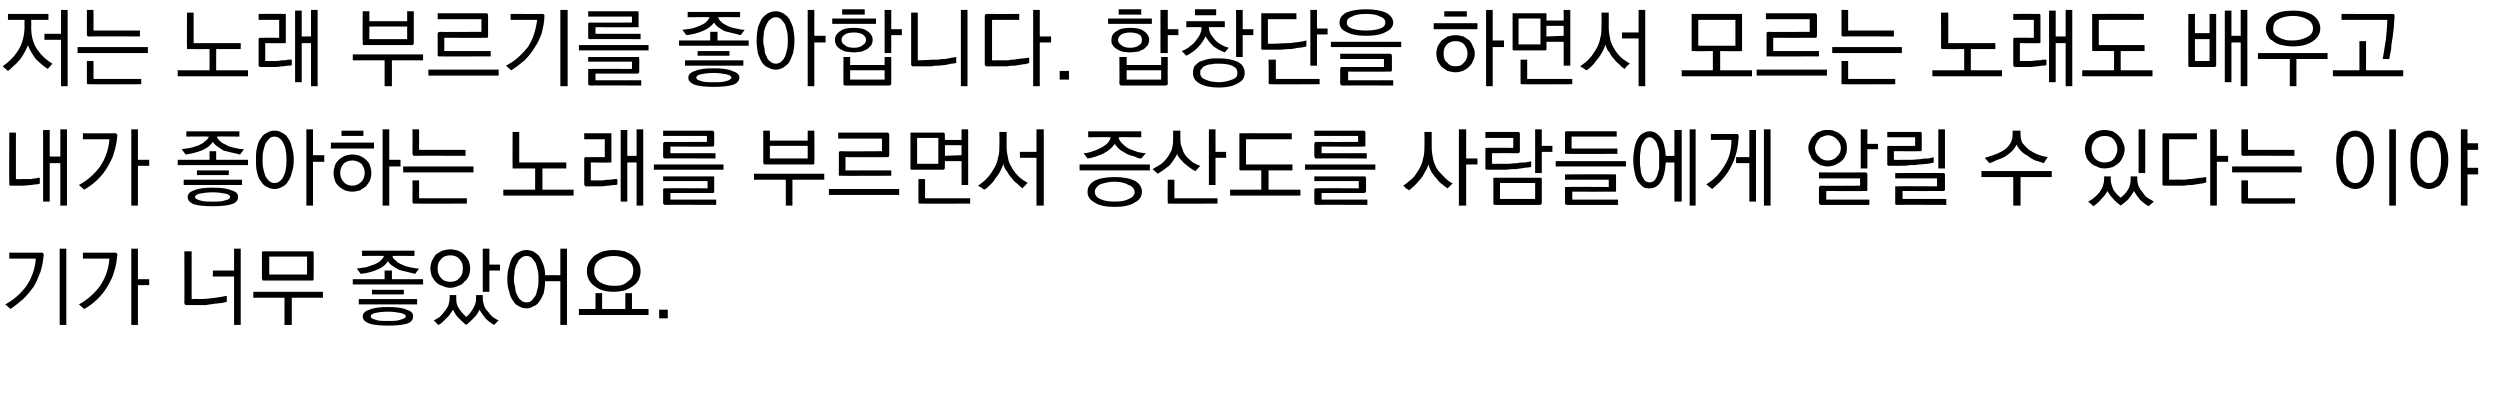 <?xml version="1.0" standalone="no"?>
<!DOCTYPE svg PUBLIC "-//W3C//DTD SVG 1.1//EN" "http://www.w3.org/Graphics/SVG/1.1/DTD/svg11.dtd">
<svg xmlns="http://www.w3.org/2000/svg" version="1.1" width="377px" height="60px" viewBox="0 -2 377 60" style="top:-2px">
  <desc> </desc>
  <defs/>
  <g id="Polygon23772">
    <path d="M 6.3 36.1 C 6.4 36.1 6.5 36.1 6.5 36.2 C 6.5 36.2 6.6 36.3 6.6 36.4 C 6.5 37.3 6.4 38.1 6.1 39 C 5.8 39.8 5.5 40.5 5.1 41.2 C 4.6 41.9 4.1 42.5 3.5 43.1 C 2.9 43.6 2.3 44.1 1.6 44.6 C 1.6 44.6 0.8 43.9 0.8 43.9 C 2.1 43.2 3.2 42.2 4 41.1 C 4.8 39.9 5.3 38.5 5.4 37 C 5.41 37.01 1.4 37 1.4 37 L 1.4 36.1 C 1.4 36.1 6.28 36.12 6.3 36.1 Z M 9 47 L 9 35.5 L 10 35.5 L 10 47 L 9 47 Z M 12.5 36.1 C 12.5 36.1 17.37 36.12 17.4 36.1 C 17.5 36.1 17.5 36.1 17.6 36.2 C 17.6 36.2 17.7 36.3 17.7 36.4 C 17.6 37.3 17.5 38.1 17.2 39 C 17 39.8 16.6 40.5 16.2 41.2 C 15.8 41.9 15.3 42.5 14.7 43.1 C 14.1 43.7 13.4 44.2 12.7 44.6 C 12.7 44.6 11.9 43.9 11.9 43.9 C 13.2 43.2 14.3 42.2 15.1 41.1 C 15.9 39.9 16.4 38.5 16.5 37 C 16.51 37.01 12.5 37 12.5 37 L 12.5 36.1 Z M 22.5 41 L 20.8 41 L 20.8 47 L 19.8 47 L 19.8 35.5 L 20.8 35.5 L 20.8 40.1 L 22.5 40.1 L 22.5 41 Z M 28.1 44 C 28 44 27.9 44 27.9 43.9 C 27.9 43.9 27.8 43.8 27.8 43.7 C 27.83 43.72 27.8 35.9 27.8 35.9 L 28.9 35.9 L 28.9 43.1 C 28.9 43.1 30.08 43.06 30.1 43.1 C 30.9 43.1 31.7 43 32.5 42.9 C 33.2 42.8 33.8 42.7 34.2 42.6 C 34.2 42.6 34.2 43.5 34.2 43.5 C 34 43.6 33.7 43.6 33.4 43.7 C 33 43.7 32.7 43.8 32.3 43.8 C 31.9 43.9 31.5 43.9 31.1 44 C 30.7 44 30.3 44 29.9 44 C 29.9 44 28.1 44 28.1 44 Z M 32.1 38.8 L 35.3 38.8 L 35.3 35.5 L 36.3 35.5 L 36.3 47 L 35.3 47 L 35.3 39.7 L 32.1 39.7 L 32.1 38.8 Z M 40.6 39.4 L 46.3 39.4 L 46.3 36.7 L 40.6 36.7 L 40.6 39.4 Z M 39.8 35.9 C 39.8 35.9 47 35.9 47 35.9 C 47.1 35.9 47.2 35.9 47.2 35.9 C 47.3 36 47.3 36 47.3 36.1 C 47.3 36.1 47.3 40 47.3 40 C 47.3 40.1 47.3 40.2 47.2 40.3 C 47.2 40.3 47.1 40.3 47 40.3 C 47 40.3 39.8 40.3 39.8 40.3 C 39.7 40.3 39.6 40.3 39.6 40.3 C 39.6 40.2 39.5 40.1 39.5 40 C 39.5 40 39.5 36.1 39.5 36.1 C 39.5 36 39.6 36 39.6 35.9 C 39.6 35.9 39.7 35.9 39.8 35.9 Z M 42.9 47 L 42.9 42.9 L 38.2 42.9 L 38.2 42 L 48.7 42 L 48.7 42.9 L 44 42.9 L 44 47 L 42.9 47 Z M 62.6 39.3 C 62.2 39.2 61.8 39.1 61.4 39 C 60.9 38.9 60.6 38.8 60.2 38.7 C 59.8 38.5 59.5 38.3 59.2 38.1 C 58.9 37.9 58.7 37.7 58.5 37.4 C 58.1 38 57.6 38.4 56.8 38.7 C 56.1 39 55.3 39.2 54.4 39.3 C 54.4 39.3 53.8 38.5 53.8 38.5 C 54.3 38.4 54.7 38.4 55.2 38.3 C 55.6 38.2 56 38 56.4 37.9 C 56.8 37.7 57.1 37.6 57.4 37.3 C 57.6 37.1 57.8 36.9 57.9 36.6 C 57.9 36.56 54.6 36.6 54.6 36.6 L 54.6 35.8 L 62.5 35.8 L 62.5 36.6 C 62.5 36.6 59.16 36.56 59.2 36.6 C 59.2 36.9 59.4 37.1 59.7 37.3 C 59.9 37.6 60.2 37.7 60.6 37.9 C 61 38.1 61.4 38.2 61.8 38.3 C 62.3 38.4 62.8 38.5 63.2 38.5 C 63.2 38.5 62.6 39.3 62.6 39.3 Z M 63.8 40.9 L 53.2 40.9 L 53.2 40.1 L 58 40.1 L 58 38.8 L 59.1 38.8 L 59.1 40.1 L 63.8 40.1 L 63.8 40.9 Z M 56.1 41.7 L 60.9 41.7 L 60.9 42.4 L 56.1 42.4 L 56.1 41.7 Z M 54.1 43.1 L 62.9 43.1 L 62.9 43.9 L 54.1 43.9 L 54.1 43.1 Z M 58.5 44.3 C 59.7 44.3 60.7 44.4 61.3 44.7 C 62 44.9 62.3 45.2 62.3 45.7 C 62.3 46.2 62 46.6 61.4 46.8 C 60.7 47 59.8 47.1 58.5 47.1 C 57.3 47.1 56.3 47 55.7 46.8 C 55 46.5 54.7 46.2 54.7 45.7 C 54.7 45.3 55 44.9 55.7 44.7 C 56.4 44.4 57.3 44.3 58.5 44.3 Z M 58.5 45 C 57.7 45 57 45.1 56.6 45.2 C 56.1 45.3 55.9 45.5 55.9 45.7 C 55.9 45.9 56.1 46.1 56.6 46.2 C 57 46.4 57.7 46.4 58.5 46.4 C 59.3 46.4 60 46.4 60.4 46.2 C 60.9 46.1 61.2 45.9 61.2 45.7 C 61.2 45.5 60.9 45.3 60.4 45.2 C 59.9 45.1 59.3 45 58.5 45 Z M 64.9 38.5 C 64.9 38.1 65 37.7 65.1 37.4 C 65.3 37 65.5 36.7 65.7 36.4 C 66 36.2 66.3 36 66.7 35.8 C 67.1 35.7 67.5 35.6 67.9 35.6 C 68.3 35.6 68.7 35.7 69.1 35.8 C 69.5 36 69.8 36.2 70 36.4 C 70.3 36.7 70.5 37 70.7 37.4 C 70.8 37.7 70.9 38.1 70.9 38.5 C 70.9 38.9 70.8 39.3 70.7 39.6 C 70.5 40 70.3 40.3 70 40.5 C 69.8 40.8 69.5 41 69.1 41.1 C 68.7 41.3 68.3 41.4 67.9 41.4 C 67.5 41.4 67.1 41.3 66.7 41.1 C 66.3 41 66 40.8 65.7 40.5 C 65.5 40.3 65.3 40 65.1 39.6 C 65 39.3 64.9 38.9 64.9 38.5 Z M 66 38.5 C 66 39 66.1 39.5 66.5 39.9 C 66.8 40.3 67.3 40.5 67.9 40.5 C 68.5 40.5 69 40.3 69.3 39.9 C 69.7 39.5 69.8 39 69.8 38.5 C 69.8 37.9 69.7 37.5 69.3 37.1 C 69 36.7 68.5 36.5 67.9 36.5 C 67.3 36.5 66.8 36.7 66.5 37.1 C 66.1 37.5 66 37.9 66 38.5 Z M 73.8 35.5 L 73.8 37.9 L 75.4 37.9 L 75.4 38.8 L 73.8 38.8 L 73.8 42 L 72.8 42 L 72.8 35.5 L 73.8 35.5 Z M 67.8 42.5 L 68.8 42.5 C 68.8 42.5 68.8 43.05 68.8 43 C 68.8 43.6 68.9 44.1 69.2 44.5 C 69.5 45 69.9 45.4 70.3 45.8 C 70.7 45.5 71 45.1 71.3 44.6 C 71.6 44.1 71.8 43.6 71.8 43 C 71.77 43.01 71.8 42.5 71.8 42.5 L 72.8 42.5 C 72.8 42.5 72.8 43.05 72.8 43 C 72.8 43.4 72.9 43.7 73 44.1 C 73.1 44.4 73.3 44.7 73.6 45 C 73.8 45.3 74 45.5 74.3 45.8 C 74.6 46 74.9 46.2 75.2 46.3 C 75.2 46.3 74.5 47 74.5 47 C 74 46.7 73.6 46.4 73.2 46 C 72.9 45.6 72.6 45.2 72.3 44.7 C 72.1 45.2 71.8 45.6 71.5 45.9 C 71.1 46.3 70.7 46.7 70.3 47 C 69.9 46.7 69.5 46.3 69.1 45.9 C 68.8 45.6 68.5 45.1 68.3 44.7 C 68 45.2 67.7 45.7 67.3 46 C 66.9 46.4 66.6 46.8 66.1 47 C 66.1 47 65.4 46.3 65.4 46.3 C 65.7 46.2 66 46 66.3 45.8 C 66.5 45.6 66.8 45.3 67 45 C 67.3 44.7 67.4 44.4 67.6 44.1 C 67.7 43.7 67.8 43.4 67.8 43 C 67.81 43.03 67.8 42.5 67.8 42.5 Z M 76.5 40.1 C 76.5 39.3 76.6 38.7 76.8 38.1 C 76.9 37.6 77.1 37.1 77.3 36.8 C 77.6 36.4 77.9 36.1 78.3 36 C 78.6 35.8 79 35.7 79.4 35.7 C 79.7 35.7 80.1 35.8 80.4 35.9 C 80.7 36.1 81 36.3 81.3 36.6 C 81.5 36.9 81.7 37.3 81.9 37.8 C 82.1 38.3 82.2 38.8 82.2 39.5 C 82.22 39.48 84.5 39.5 84.5 39.5 L 84.5 35.5 L 85.5 35.5 L 85.5 47 L 84.5 47 L 84.5 40.4 C 84.5 40.4 82.24 40.41 82.2 40.4 C 82.2 41.1 82.1 41.7 82 42.2 C 81.8 42.7 81.6 43.1 81.3 43.5 C 81.1 43.8 80.8 44.1 80.4 44.2 C 80.1 44.4 79.8 44.5 79.4 44.5 C 79 44.5 78.6 44.4 78.3 44.2 C 77.9 44 77.6 43.8 77.4 43.4 C 77.1 43 76.9 42.6 76.8 42 C 76.6 41.5 76.5 40.8 76.5 40.1 Z M 77.5 40.1 C 77.5 40.6 77.6 41 77.7 41.4 C 77.7 41.8 77.8 42.2 78 42.5 C 78.1 42.8 78.3 43.1 78.6 43.3 C 78.8 43.5 79.1 43.6 79.4 43.6 C 79.7 43.6 80 43.5 80.2 43.3 C 80.4 43.1 80.6 42.8 80.8 42.5 C 80.9 42.2 81 41.8 81.1 41.4 C 81.2 41 81.2 40.6 81.2 40.1 C 81.2 39.6 81.2 39.2 81.1 38.8 C 81 38.4 80.9 38 80.8 37.7 C 80.6 37.4 80.4 37.1 80.2 36.9 C 80 36.7 79.7 36.6 79.4 36.6 C 79.1 36.6 78.8 36.7 78.6 36.9 C 78.3 37.1 78.1 37.4 78 37.7 C 77.8 38 77.7 38.4 77.6 38.8 C 77.6 39.2 77.5 39.6 77.5 40.1 Z M 92.5 41.1 C 93 41.1 93.4 41.1 93.7 41 C 94.1 40.9 94.4 40.7 94.6 40.5 C 94.9 40.3 95.1 40.1 95.3 39.8 C 95.4 39.5 95.5 39.2 95.5 38.8 C 95.5 38.1 95.2 37.5 94.7 37.2 C 94.1 36.8 93.4 36.6 92.5 36.6 C 91.7 36.6 91 36.8 90.4 37.2 C 89.9 37.5 89.6 38.1 89.6 38.8 C 89.6 39.6 89.9 40.1 90.4 40.5 C 91 40.9 91.7 41.1 92.5 41.1 Z M 92.5 42 C 91.3 42 90.3 41.7 89.6 41.1 C 88.9 40.6 88.5 39.8 88.5 38.9 C 88.5 38.4 88.6 38 88.8 37.6 C 89 37.2 89.3 36.9 89.6 36.6 C 90 36.3 90.4 36.1 90.9 35.9 C 91.4 35.8 91.9 35.7 92.5 35.7 C 93.2 35.7 93.7 35.8 94.2 35.9 C 94.7 36.1 95.1 36.3 95.5 36.6 C 95.8 36.9 96.1 37.2 96.3 37.6 C 96.5 38 96.6 38.4 96.6 38.9 C 96.6 39.3 96.5 39.8 96.3 40.2 C 96.1 40.6 95.8 40.9 95.5 41.1 C 95.1 41.4 94.7 41.6 94.2 41.8 C 93.7 41.9 93.2 42 92.5 42 Z M 97.8 45.5 L 87.3 45.5 L 87.3 44.6 L 89.8 44.6 L 89.8 42.2 L 90.8 42.2 L 90.8 44.6 L 94.3 44.6 L 94.3 42.2 L 95.3 42.2 L 95.3 44.6 L 97.8 44.6 L 97.8 45.5 Z M 100.7 46 L 99.4 46 L 99.4 44.7 L 100.7 44.7 L 100.7 46 Z " stroke="none" fill="#000"/>
  </g>
  <g id="Polygon23771">
    <path d="M 1.6 26 C 1.5 26 1.5 26 1.4 25.9 C 1.4 25.9 1.4 25.8 1.4 25.7 C 1.37 25.73 1.4 18 1.4 18 L 2.4 18 L 2.4 25 C 2.4 25 3.12 25.05 3.1 25 C 3.3 25 3.6 25 3.8 25 C 4.1 25 4.4 25 4.7 25 C 5 24.9 5.2 24.9 5.4 24.9 C 5.7 24.8 5.8 24.8 6 24.8 C 6 24.8 6 25.7 6 25.7 C 5.9 25.7 5.7 25.8 5.5 25.8 C 5.2 25.8 4.9 25.9 4.6 25.9 C 4.3 25.9 3.9 26 3.5 26 C 3.2 26 2.8 26 2.4 26 C 2.4 26 1.6 26 1.6 26 Z M 6.5 28.4 L 6.5 17.6 L 7.5 17.6 L 7.5 21.6 L 9.1 21.6 L 9.1 17.5 L 10.1 17.5 L 10.1 29 L 9.1 29 L 9.1 22.6 L 7.5 22.6 L 7.5 28.4 L 6.5 28.4 Z M 12.5 18.1 C 12.5 18.1 17.37 18.12 17.4 18.1 C 17.5 18.1 17.5 18.1 17.6 18.2 C 17.6 18.2 17.7 18.3 17.7 18.4 C 17.6 19.3 17.5 20.1 17.2 21 C 17 21.8 16.6 22.5 16.2 23.2 C 15.8 23.9 15.3 24.5 14.7 25.1 C 14.1 25.7 13.4 26.2 12.7 26.6 C 12.7 26.6 11.9 25.9 11.9 25.9 C 13.2 25.2 14.3 24.2 15.1 23.1 C 15.9 21.9 16.4 20.5 16.5 19 C 16.51 19.01 12.5 19 12.5 19 L 12.5 18.1 Z M 22.5 23 L 20.8 23 L 20.8 29 L 19.8 29 L 19.8 17.5 L 20.8 17.5 L 20.8 22.1 L 22.5 22.1 L 22.5 23 Z M 36.2 21.3 C 35.8 21.2 35.3 21.1 34.9 21 C 34.5 20.9 34.1 20.8 33.7 20.7 C 33.4 20.5 33.1 20.3 32.8 20.1 C 32.5 19.9 32.3 19.7 32.1 19.4 C 31.7 20 31.1 20.4 30.4 20.7 C 29.6 21 28.8 21.2 28 21.3 C 28 21.3 27.4 20.5 27.4 20.5 C 27.8 20.4 28.3 20.4 28.7 20.3 C 29.2 20.2 29.6 20 30 19.9 C 30.3 19.7 30.7 19.6 30.9 19.3 C 31.2 19.1 31.4 18.9 31.5 18.6 C 31.46 18.56 28.1 18.6 28.1 18.6 L 28.1 17.8 L 36.1 17.8 L 36.1 18.6 C 36.1 18.6 32.72 18.56 32.7 18.6 C 32.8 18.9 33 19.1 33.2 19.3 C 33.5 19.6 33.8 19.7 34.2 19.9 C 34.5 20.1 34.9 20.2 35.4 20.3 C 35.8 20.4 36.3 20.5 36.8 20.5 C 36.8 20.5 36.2 21.3 36.2 21.3 Z M 37.4 22.9 L 26.8 22.9 L 26.8 22.1 L 31.6 22.1 L 31.6 20.8 L 32.6 20.8 L 32.6 22.1 L 37.4 22.1 L 37.4 22.9 Z M 29.7 23.7 L 34.5 23.7 L 34.5 24.4 L 29.7 24.4 L 29.7 23.7 Z M 27.7 25.1 L 36.5 25.1 L 36.5 25.9 L 27.7 25.9 L 27.7 25.1 Z M 32.1 26.3 C 33.3 26.3 34.2 26.4 34.9 26.7 C 35.6 26.9 35.9 27.2 35.9 27.7 C 35.9 28.2 35.6 28.6 34.9 28.8 C 34.3 29 33.3 29.1 32.1 29.1 C 30.8 29.1 29.9 29 29.2 28.8 C 28.6 28.5 28.3 28.2 28.3 27.7 C 28.3 27.3 28.6 26.9 29.3 26.7 C 29.9 26.4 30.9 26.3 32.1 26.3 Z M 32.1 27 C 31.3 27 30.6 27.1 30.1 27.2 C 29.7 27.3 29.4 27.5 29.4 27.7 C 29.4 27.9 29.7 28.1 30.1 28.2 C 30.6 28.4 31.2 28.4 32.1 28.4 C 32.9 28.4 33.5 28.4 34 28.2 C 34.5 28.1 34.7 27.9 34.7 27.7 C 34.7 27.5 34.5 27.3 34 27.2 C 33.5 27.1 32.8 27 32.1 27 Z M 38.6 22.1 C 38.6 21.4 38.6 20.7 38.8 20.1 C 38.9 19.6 39.1 19.1 39.4 18.8 C 39.6 18.4 39.9 18.2 40.3 18 C 40.6 17.8 41 17.7 41.4 17.7 C 41.8 17.7 42.2 17.8 42.5 18 C 42.9 18.2 43.2 18.4 43.4 18.8 C 43.7 19.2 43.9 19.6 44 20.2 C 44.2 20.7 44.3 21.4 44.3 22.1 C 44.3 22.9 44.2 23.5 44 24 C 43.9 24.6 43.7 25 43.4 25.4 C 43.2 25.8 42.9 26 42.5 26.2 C 42.2 26.4 41.8 26.5 41.4 26.5 C 41 26.5 40.6 26.4 40.3 26.2 C 40 26.1 39.6 25.8 39.4 25.4 C 39.1 25.1 38.9 24.6 38.8 24.1 C 38.6 23.5 38.6 22.9 38.6 22.1 Z M 39.6 22.1 C 39.6 22.6 39.6 23 39.7 23.4 C 39.8 23.9 39.9 24.2 40 24.5 C 40.2 24.9 40.4 25.1 40.6 25.3 C 40.8 25.5 41.1 25.6 41.4 25.6 C 41.7 25.6 42 25.5 42.2 25.3 C 42.5 25.1 42.6 24.9 42.8 24.5 C 42.9 24.2 43.1 23.9 43.1 23.4 C 43.2 23 43.2 22.6 43.2 22.1 C 43.2 21.6 43.2 21.2 43.1 20.8 C 43.1 20.4 42.9 20 42.8 19.7 C 42.6 19.4 42.5 19.1 42.2 18.9 C 42 18.7 41.7 18.6 41.4 18.6 C 41.1 18.6 40.8 18.7 40.6 18.9 C 40.4 19.1 40.2 19.4 40 19.7 C 39.9 20 39.8 20.4 39.7 20.8 C 39.6 21.2 39.6 21.7 39.6 22.1 Z M 48.9 22.4 L 47.2 22.4 L 47.2 29 L 46.2 29 L 46.2 17.5 L 47.2 17.5 L 47.2 21.4 L 48.9 21.4 L 48.9 22.4 Z M 56.4 20.4 L 49.9 20.4 L 49.9 19.5 L 56.4 19.5 L 56.4 20.4 Z M 51.5 17.7 L 54.8 17.7 L 54.8 18.5 L 51.5 18.5 L 51.5 17.7 Z M 53.1 21.3 C 53.6 21.3 54 21.4 54.3 21.5 C 54.7 21.7 55 21.9 55.2 22.1 C 55.5 22.4 55.7 22.6 55.8 23 C 55.9 23.3 56 23.7 56 24.1 C 56 24.5 55.9 24.9 55.8 25.2 C 55.6 25.6 55.4 25.8 55.2 26.1 C 54.9 26.3 54.6 26.5 54.3 26.7 C 53.9 26.8 53.6 26.9 53.1 26.9 C 52.7 26.9 52.3 26.8 52 26.7 C 51.6 26.5 51.3 26.3 51.1 26.1 C 50.8 25.8 50.6 25.6 50.5 25.2 C 50.4 24.9 50.3 24.5 50.3 24.1 C 50.3 23.7 50.4 23.3 50.5 23 C 50.6 22.6 50.8 22.4 51.1 22.1 C 51.3 21.9 51.6 21.7 52 21.5 C 52.3 21.4 52.7 21.3 53.1 21.3 Z M 53.1 22.2 C 52.6 22.2 52.1 22.4 51.8 22.7 C 51.5 23.1 51.3 23.5 51.3 24.1 C 51.3 24.6 51.5 25.1 51.8 25.4 C 52.1 25.8 52.6 26 53.1 26 C 53.7 26 54.1 25.8 54.5 25.4 C 54.8 25.1 55 24.6 55 24.1 C 55 23.5 54.8 23.1 54.5 22.7 C 54.1 22.4 53.7 22.2 53.1 22.2 Z M 57.7 29 L 57.7 17.5 L 58.7 17.5 L 58.7 22.1 L 60.4 22.1 L 60.4 23.1 L 58.7 23.1 L 58.7 29 L 57.7 29 Z M 62.5 21.5 C 62.4 21.5 62.3 21.5 62.3 21.4 C 62.3 21.4 62.2 21.3 62.2 21.2 C 62.23 21.2 62.2 17.5 62.2 17.5 L 63.2 17.5 L 63.2 20.6 L 70.2 20.6 L 70.2 21.5 C 70.2 21.5 62.5 21.47 62.5 21.5 Z M 71.4 24 L 60.8 24 L 60.8 23.1 L 71.4 23.1 L 71.4 24 Z M 62.5 28.7 C 62.4 28.7 62.3 28.7 62.3 28.7 C 62.3 28.6 62.2 28.6 62.2 28.5 C 62.23 28.46 62.2 25.2 62.2 25.2 L 63.2 25.2 L 63.2 27.9 L 70.4 27.9 L 70.4 28.7 C 70.4 28.7 62.5 28.74 62.5 28.7 Z M 77.6 23.4 C 77.5 23.4 77.4 23.4 77.3 23.4 C 77.3 23.3 77.3 23.3 77.3 23.1 C 77.28 23.15 77.3 17.9 77.3 17.9 L 78.3 17.9 L 78.3 22.5 L 85.4 22.5 L 85.4 23.4 L 81.8 23.4 L 81.8 26.6 L 86.5 26.6 L 86.5 27.5 L 75.9 27.5 L 75.9 26.6 L 80.7 26.6 L 80.7 23.4 C 80.7 23.4 77.56 23.42 77.6 23.4 Z M 88.4 26.1 C 88.3 26.1 88.2 26.1 88.2 26 C 88.2 26 88.1 25.9 88.1 25.8 C 88.1 25.8 88.1 22 88.1 22 C 88.1 21.8 88.2 21.8 88.2 21.7 C 88.2 21.7 88.3 21.7 88.4 21.7 C 88.41 21.68 91.2 21.7 91.2 21.7 L 91.2 19 L 88.1 19 L 88.1 18.1 C 88.1 18.1 91.96 18.08 92 18.1 C 92.1 18.1 92.1 18.1 92.2 18.1 C 92.2 18.2 92.2 18.2 92.2 18.4 C 92.2 18.4 92.2 22.3 92.2 22.3 C 92.2 22.4 92.2 22.5 92.2 22.5 C 92.1 22.5 92.1 22.5 92 22.5 C 91.96 22.55 89.1 22.5 89.1 22.5 L 89.1 25.2 C 89.1 25.2 90.01 25.2 90 25.2 C 90.2 25.2 90.5 25.2 90.8 25.2 C 91.1 25.2 91.4 25.1 91.7 25.1 C 92 25.1 92.3 25.1 92.6 25 C 92.8 25 93 25 93.1 25 C 93.1 25 93.1 25.8 93.1 25.8 C 93 25.9 92.8 25.9 92.6 25.9 C 92.3 25.9 92 26 91.7 26 C 91.4 26 91.1 26.1 90.7 26.1 C 90.4 26.1 90 26.1 89.7 26.1 C 89.7 26.1 88.4 26.1 88.4 26.1 Z M 94.6 17.6 L 94.6 21.5 L 96 21.5 L 96 17.5 L 97 17.5 L 97 29 L 96 29 L 96 22.5 L 94.6 22.5 L 94.6 28.4 L 93.6 28.4 L 93.6 17.6 L 94.6 17.6 Z M 98.6 22.8 L 109.1 22.8 L 109.1 23.6 L 98.6 23.6 L 98.6 22.8 Z M 100 21.6 C 100 21.6 100 19.7 100 19.7 C 100 19.6 100 19.5 100.1 19.5 C 100.1 19.4 100.2 19.4 100.3 19.4 C 100.29 19.43 106.6 19.4 106.6 19.4 L 106.6 18.5 L 100 18.5 L 100 17.7 C 100 17.7 107.39 17.7 107.4 17.7 C 107.5 17.7 107.6 17.7 107.6 17.8 C 107.6 17.8 107.7 17.9 107.7 18 C 107.7 18 107.7 19.9 107.7 19.9 C 107.7 20 107.6 20 107.6 20.1 C 107.6 20.1 107.5 20.1 107.4 20.1 C 107.39 20.14 101.1 20.1 101.1 20.1 L 101.1 21.1 L 107.9 21.1 L 107.9 21.9 C 107.9 21.9 100.29 21.87 100.3 21.9 C 100.2 21.9 100.1 21.9 100.1 21.8 C 100 21.8 100 21.7 100 21.6 Z M 100.3 26.4 C 100.29 26.36 106.7 26.4 106.7 26.4 L 106.7 25.3 L 100 25.3 L 100 24.6 C 100 24.6 107.46 24.59 107.5 24.6 C 107.6 24.6 107.6 24.6 107.7 24.6 C 107.7 24.7 107.7 24.8 107.7 24.9 C 107.7 24.9 107.7 26.8 107.7 26.8 C 107.7 26.9 107.7 27 107.7 27 C 107.6 27.1 107.6 27.1 107.5 27.1 C 107.46 27.09 101.1 27.1 101.1 27.1 L 101.1 28.1 L 108 28.1 L 108 28.9 C 108 28.9 100.29 28.87 100.3 28.9 C 100.2 28.9 100.1 28.8 100.1 28.8 C 100 28.8 100 28.7 100 28.6 C 100 28.6 100 26.6 100 26.6 C 100 26.5 100 26.5 100.1 26.4 C 100.1 26.4 100.2 26.4 100.3 26.4 Z M 116.1 21.9 L 121.8 21.9 L 121.8 20 L 116.1 20 L 116.1 21.9 Z M 115.1 22.5 C 115.1 22.51 115.1 17.7 115.1 17.7 L 116.1 17.7 L 116.1 19.2 L 121.8 19.2 L 121.8 17.7 L 122.8 17.7 C 122.8 17.7 122.84 22.51 122.8 22.5 C 122.8 22.6 122.8 22.7 122.8 22.7 C 122.7 22.8 122.7 22.8 122.6 22.8 C 122.6 22.8 115.4 22.8 115.4 22.8 C 115.3 22.8 115.2 22.8 115.2 22.7 C 115.1 22.7 115.1 22.6 115.1 22.5 Z M 124.3 25.1 L 119.5 25.1 L 119.5 29 L 118.5 29 L 118.5 25.1 L 113.7 25.1 L 113.7 24.2 L 124.3 24.2 L 124.3 25.1 Z M 133.8 18 C 133.9 18 134 18 134 18.1 C 134 18.1 134.1 18.2 134.1 18.3 C 134.1 18.3 134.1 21.4 134.1 21.4 C 134.1 21.5 134 21.6 134 21.7 C 134 21.7 133.9 21.7 133.8 21.7 C 133.78 21.72 127.5 21.7 127.5 21.7 L 127.5 23.7 L 134.4 23.7 L 134.4 24.5 C 134.4 24.5 126.74 24.54 126.7 24.5 C 126.6 24.5 126.6 24.5 126.5 24.5 C 126.5 24.4 126.5 24.4 126.5 24.3 C 126.5 24.3 126.5 21.1 126.5 21.1 C 126.5 21 126.5 20.9 126.5 20.9 C 126.6 20.9 126.6 20.8 126.7 20.8 C 126.74 20.85 133 20.8 133 20.8 L 133 18.9 L 126.4 18.9 L 126.4 18 C 126.4 18 133.78 18 133.8 18 Z M 135.6 27.4 L 125 27.4 L 125 26.5 L 135.6 26.5 L 135.6 27.4 Z M 141.5 22.7 L 141.5 18.8 L 138.3 18.8 L 138.3 22.7 L 141.5 22.7 Z M 138.8 28.7 C 138.7 28.7 138.6 28.7 138.6 28.7 C 138.5 28.6 138.5 28.6 138.5 28.5 C 138.51 28.46 138.5 25 138.5 25 L 139.5 25 L 139.5 27.9 L 146.3 27.9 L 146.3 28.7 C 146.3 28.7 138.79 28.74 138.8 28.7 Z M 142.5 18.3 C 142.45 18.26 142.5 19.1 142.5 19.1 L 145 19.1 L 145 17.5 L 146 17.5 L 146 25.9 L 145 25.9 L 145 22.3 L 142.5 22.3 C 142.5 22.3 142.45 23.33 142.5 23.3 C 142.5 23.4 142.4 23.5 142.4 23.5 C 142.4 23.6 142.3 23.6 142.2 23.6 C 142.2 23.6 137.5 23.6 137.5 23.6 C 137.4 23.6 137.4 23.6 137.3 23.5 C 137.3 23.5 137.3 23.4 137.3 23.3 C 137.3 23.3 137.3 18.3 137.3 18.3 C 137.3 18.2 137.3 18.1 137.3 18 C 137.4 18 137.4 18 137.5 18 C 137.5 18 142.2 18 142.2 18 C 142.3 18 142.4 18 142.4 18 C 142.4 18.1 142.5 18.2 142.5 18.3 Z M 142.5 19.9 L 142.5 21.5 L 145 21.4 L 145 19.9 L 142.5 19.9 Z M 153.8 20.9 L 156.3 20.9 L 156.3 17.5 L 157.4 17.5 L 157.4 29 L 156.3 29 L 156.3 21.8 L 153.8 21.8 L 153.8 20.9 Z M 151.8 20.2 C 151.8 20.8 151.9 21.3 152 21.8 C 152.1 22.4 152.3 22.8 152.6 23.3 C 152.8 23.7 153.2 24.2 153.6 24.6 C 154 25 154.5 25.3 155 25.6 C 154.8 25.7 154.7 25.8 154.6 26 C 154.4 26.1 154.3 26.3 154.2 26.4 C 153.9 26.2 153.7 26 153.4 25.7 C 153.1 25.5 152.8 25.2 152.6 24.9 C 152.3 24.6 152.1 24.3 151.9 23.9 C 151.6 23.6 151.4 23.2 151.3 22.7 C 151.2 23.1 151 23.5 150.8 23.9 C 150.6 24.2 150.4 24.6 150.1 24.9 C 149.9 25.3 149.6 25.6 149.3 25.9 C 149 26.2 148.7 26.5 148.4 26.6 C 148.3 26.5 148.1 26.4 148 26.3 C 147.8 26.2 147.6 26.1 147.5 26 C 148 25.6 148.5 25.3 148.9 24.8 C 149.3 24.4 149.6 23.9 149.9 23.4 C 150.2 22.9 150.4 22.4 150.5 21.8 C 150.7 21.2 150.7 20.6 150.7 20 C 150.75 19.99 150.7 17.9 150.7 17.9 L 151.8 17.9 C 151.8 17.9 151.8 20.17 151.8 20.2 Z M 172.1 18.7 C 172.1 18.7 168.69 18.66 168.7 18.7 C 168.7 19 168.9 19.3 169.2 19.6 C 169.5 19.9 169.8 20.2 170.2 20.4 C 170.6 20.6 171 20.7 171.5 20.9 C 171.9 21 172.4 21.1 172.8 21.1 C 172.8 21.1 172.1 21.9 172.1 21.9 C 171.8 21.9 171.4 21.8 171.1 21.6 C 170.7 21.5 170.3 21.4 169.9 21.2 C 169.6 21 169.2 20.8 168.9 20.6 C 168.6 20.3 168.3 20 168.1 19.7 C 167.7 20.3 167.1 20.8 166.3 21.2 C 165.6 21.5 164.8 21.8 164 21.9 C 164 21.9 163.4 21.1 163.4 21.1 C 163.8 21.1 164.3 21 164.8 20.8 C 165.2 20.7 165.6 20.5 166 20.3 C 166.4 20.1 166.7 19.9 167 19.6 C 167.3 19.3 167.4 19 167.5 18.7 C 167.48 18.66 164.1 18.7 164.1 18.7 L 164.1 17.8 L 172.1 17.8 L 172.1 18.7 Z M 162.8 22.8 L 173.4 22.8 L 173.4 23.7 L 162.8 23.7 L 162.8 22.8 Z M 164 26.9 C 164 26.3 164.3 25.7 165 25.3 C 165.7 24.9 166.8 24.7 168.1 24.7 C 169.4 24.7 170.4 24.9 171.2 25.3 C 171.9 25.7 172.2 26.3 172.2 26.9 C 172.2 27.6 171.9 28.1 171.2 28.5 C 170.4 29 169.4 29.2 168.1 29.2 C 166.8 29.2 165.7 29 165 28.5 C 164.3 28.1 164 27.6 164 26.9 Z M 165.1 26.9 C 165.1 27.4 165.4 27.8 165.9 28 C 166.5 28.3 167.2 28.4 168.1 28.4 C 169 28.4 169.7 28.3 170.2 28 C 170.8 27.8 171.1 27.4 171.1 27 C 171.1 26.5 170.8 26.1 170.2 25.9 C 169.7 25.6 169 25.4 168.1 25.4 C 167.2 25.4 166.5 25.6 165.9 25.8 C 165.4 26.1 165.1 26.5 165.1 26.9 Z M 180.3 23.8 C 180.1 23.7 179.8 23.6 179.6 23.4 C 179.3 23.2 179 23 178.8 22.8 C 178.5 22.6 178.3 22.3 178 22 C 177.8 21.8 177.6 21.5 177.5 21.2 C 177.4 21.5 177.2 21.8 177 22.1 C 176.8 22.4 176.6 22.7 176.3 23 C 176 23.2 175.8 23.4 175.5 23.6 C 175.2 23.8 174.9 24 174.6 24.2 C 174.6 24.2 173.8 23.5 173.8 23.5 C 174.2 23.3 174.6 23 175 22.8 C 175.4 22.5 175.7 22.2 176 21.8 C 176.3 21.4 176.5 21 176.7 20.6 C 176.8 20.2 176.9 19.7 176.9 19.2 C 176.93 19.17 176.9 17.7 176.9 17.7 L 178 17.7 C 178 17.7 178.01 19.08 178 19.1 C 178 19.6 178.1 20 178.3 20.4 C 178.4 20.9 178.6 21.2 178.9 21.6 C 179.2 21.9 179.5 22.2 179.9 22.5 C 180.3 22.7 180.6 22.9 181 23 C 181 23 180.3 23.8 180.3 23.8 Z M 183.3 17.5 L 183.3 20.9 L 184.9 20.9 L 184.9 21.8 L 183.3 21.8 L 183.3 25.9 L 182.3 25.9 L 182.3 17.5 L 183.3 17.5 Z M 176.1 25.1 L 177.1 25.1 L 177.1 27.9 L 183.6 27.9 L 183.6 28.7 C 183.6 28.7 176.33 28.74 176.3 28.7 C 176.2 28.7 176.2 28.7 176.1 28.7 C 176.1 28.6 176.1 28.6 176.1 28.5 C 176.06 28.46 176.1 25.1 176.1 25.1 Z M 187.2 18.1 C 187.16 18.08 194.8 18.1 194.8 18.1 L 194.8 19 L 187.9 19 L 187.9 22.8 L 194.9 22.8 L 194.9 23.7 L 191.3 23.7 L 191.3 26.6 L 196.1 26.6 L 196.1 27.5 L 185.5 27.5 L 185.5 26.6 L 190.2 26.6 L 190.2 23.7 C 190.2 23.7 187.16 23.68 187.2 23.7 C 187 23.7 187 23.7 186.9 23.6 C 186.9 23.6 186.9 23.5 186.9 23.4 C 186.9 23.4 186.9 18.4 186.9 18.4 C 186.9 18.2 186.9 18.2 186.9 18.1 C 187 18.1 187.1 18.1 187.2 18.1 Z M 196.8 22.8 L 207.4 22.8 L 207.4 23.6 L 196.8 23.6 L 196.8 22.8 Z M 198.2 21.6 C 198.2 21.6 198.2 19.7 198.2 19.7 C 198.2 19.6 198.3 19.5 198.3 19.5 C 198.3 19.4 198.4 19.4 198.5 19.4 C 198.52 19.43 204.8 19.4 204.8 19.4 L 204.8 18.5 L 198.2 18.5 L 198.2 17.7 C 198.2 17.7 205.62 17.7 205.6 17.7 C 205.7 17.7 205.8 17.7 205.8 17.8 C 205.9 17.8 205.9 17.9 205.9 18 C 205.9 18 205.9 19.9 205.9 19.9 C 205.9 20 205.9 20 205.8 20.1 C 205.8 20.1 205.7 20.1 205.6 20.1 C 205.62 20.14 199.3 20.1 199.3 20.1 L 199.3 21.1 L 206.1 21.1 L 206.1 21.9 C 206.1 21.9 198.52 21.87 198.5 21.9 C 198.4 21.9 198.3 21.9 198.3 21.8 C 198.3 21.8 198.2 21.7 198.2 21.6 Z M 198.5 26.4 C 198.52 26.36 204.9 26.4 204.9 26.4 L 204.9 25.3 L 198.2 25.3 L 198.2 24.6 C 198.2 24.6 205.68 24.59 205.7 24.6 C 205.8 24.6 205.9 24.6 205.9 24.6 C 205.9 24.7 206 24.8 206 24.9 C 206 24.9 206 26.8 206 26.8 C 206 26.9 205.9 27 205.9 27 C 205.9 27.1 205.8 27.1 205.7 27.1 C 205.68 27.09 199.3 27.1 199.3 27.1 L 199.3 28.1 L 206.2 28.1 L 206.2 28.9 C 206.2 28.9 198.52 28.87 198.5 28.9 C 198.4 28.9 198.3 28.8 198.3 28.8 C 198.3 28.8 198.2 28.7 198.2 28.6 C 198.2 28.6 198.2 26.6 198.2 26.6 C 198.2 26.5 198.3 26.5 198.3 26.4 C 198.3 26.4 198.4 26.4 198.5 26.4 Z M 215.9 20.2 C 215.9 20.8 216 21.4 216.1 21.9 C 216.2 22.4 216.4 22.9 216.6 23.3 C 216.9 23.8 217.3 24.2 217.7 24.6 C 218.1 25 218.5 25.4 219.1 25.7 C 219 25.7 218.9 25.8 218.8 25.9 C 218.8 25.9 218.7 26 218.6 26.1 C 218.6 26.1 218.5 26.2 218.4 26.3 C 218.4 26.3 218.3 26.4 218.3 26.4 C 218 26.2 217.7 26 217.5 25.8 C 217.2 25.6 216.9 25.3 216.7 25 C 216.4 24.7 216.2 24.4 215.9 24 C 215.7 23.6 215.5 23.2 215.4 22.8 C 215.3 23.2 215.1 23.6 214.9 23.9 C 214.7 24.3 214.5 24.7 214.2 25 C 213.9 25.4 213.6 25.7 213.3 26 C 213 26.3 212.7 26.5 212.5 26.7 C 212.4 26.6 212.2 26.5 212 26.4 C 211.9 26.2 211.7 26.1 211.6 26 C 212.1 25.7 212.5 25.3 213 24.9 C 213.4 24.5 213.7 24 214 23.5 C 214.3 23 214.5 22.5 214.6 21.9 C 214.8 21.3 214.8 20.7 214.8 20.1 C 214.84 20.05 214.8 17.9 214.8 17.9 L 215.9 17.9 C 215.9 17.9 215.9 20.24 215.9 20.2 Z M 221.1 29 L 220 29 L 220 17.5 L 221.1 17.5 L 221.1 21.9 L 222.8 21.9 L 222.8 22.8 L 221.1 22.8 L 221.1 29 Z M 228.9 17.9 C 229 17.9 229.1 17.9 229.1 18 C 229.2 18 229.2 18.1 229.2 18.2 C 229.2 18.2 229.2 20.8 229.2 20.8 C 229.2 20.9 229.2 21 229.1 21 C 229.1 21.1 229 21.1 228.9 21.1 C 228.92 21.09 225 21.1 225 21.1 L 225 22.7 C 225 22.7 225.96 22.72 226 22.7 C 226.4 22.7 226.9 22.7 227.4 22.7 C 227.9 22.7 228.3 22.6 228.8 22.6 C 229.2 22.5 229.6 22.5 230 22.5 C 230.4 22.4 230.7 22.4 230.9 22.3 C 230.9 22.3 230.9 23.2 230.9 23.2 C 230.6 23.2 230.3 23.3 229.9 23.3 C 229.5 23.4 229.1 23.4 228.7 23.5 C 228.2 23.5 227.7 23.5 227.2 23.6 C 226.7 23.6 226.2 23.6 225.7 23.6 C 225.7 23.6 224.3 23.6 224.3 23.6 C 224.2 23.6 224.1 23.6 224 23.5 C 224 23.5 224 23.4 224 23.3 C 224 23.3 224 20.5 224 20.5 C 224 20.4 224 20.4 224 20.3 C 224.1 20.3 224.2 20.3 224.3 20.3 C 224.26 20.26 228.2 20.3 228.2 20.3 L 228.2 18.8 L 224 18.8 L 224 17.9 C 224 17.9 228.92 17.9 228.9 17.9 Z M 234.1 20.9 L 232.5 20.9 L 232.5 24.1 L 231.5 24.1 L 231.5 17.5 L 232.5 17.5 L 232.5 20 L 234.1 20 L 234.1 20.9 Z M 226.2 28 L 231.5 28 L 231.5 25.6 L 226.2 25.6 L 226.2 28 Z M 225.4 24.8 C 225.4 24.8 232.2 24.8 232.2 24.8 C 232.3 24.8 232.4 24.8 232.4 24.8 C 232.5 24.9 232.5 24.9 232.5 25 C 232.5 25 232.5 28.6 232.5 28.6 C 232.5 28.7 232.5 28.8 232.4 28.8 C 232.4 28.8 232.3 28.9 232.2 28.9 C 232.2 28.9 225.4 28.9 225.4 28.9 C 225.3 28.9 225.3 28.8 225.2 28.8 C 225.2 28.8 225.2 28.7 225.2 28.6 C 225.2 28.6 225.2 25 225.2 25 C 225.2 24.9 225.2 24.9 225.2 24.8 C 225.3 24.8 225.3 24.8 225.4 24.8 Z M 236.3 17.8 C 236.29 17.78 243.8 17.8 243.8 17.8 L 243.8 18.6 L 237 18.6 L 237 20.4 L 243.9 20.4 L 243.9 21.2 C 243.9 21.2 236.29 21.24 236.3 21.2 C 236.2 21.2 236.1 21.2 236.1 21.2 C 236 21.2 236 21.1 236 21 C 236 21 236 18.1 236 18.1 C 236 17.9 236 17.9 236.1 17.8 C 236.1 17.8 236.2 17.8 236.3 17.8 Z M 245.2 23.1 L 234.6 23.1 L 234.6 22.3 L 245.2 22.3 L 245.2 23.1 Z M 236.3 28.9 C 236.2 28.9 236.1 28.9 236.1 28.8 C 236 28.8 236 28.7 236 28.6 C 236 28.6 236 26.4 236 26.4 C 236 26.3 236 26.2 236.1 26.2 C 236.1 26.2 236.2 26.2 236.3 26.2 C 236.29 26.15 242.6 26.2 242.6 26.2 L 242.6 25.1 L 236 25.1 L 236 24.3 C 236 24.3 243.46 24.25 243.5 24.3 C 243.6 24.3 243.6 24.3 243.7 24.3 C 243.7 24.4 243.7 24.4 243.7 24.5 C 243.7 24.5 243.7 26.7 243.7 26.7 C 243.7 26.8 243.7 26.8 243.7 26.9 C 243.6 26.9 243.6 26.9 243.5 26.9 C 243.46 26.93 237.1 26.9 237.1 26.9 L 237.1 28.1 L 244 28.1 L 244 28.9 C 244 28.9 236.29 28.89 236.3 28.9 Z M 246.3 22.1 C 246.3 21.4 246.4 20.7 246.5 20.2 C 246.6 19.7 246.8 19.2 247 18.9 C 247.2 18.5 247.5 18.2 247.8 18.1 C 248.1 17.9 248.4 17.8 248.8 17.8 C 249.4 17.8 249.9 18.1 250.4 18.7 C 250.9 19.3 251.1 20.3 251.2 21.5 C 251.2 21.55 252.5 21.5 252.5 21.5 L 252.5 17.6 L 253.6 17.6 L 253.6 28.4 L 252.5 28.4 L 252.5 22.5 C 252.5 22.5 251.2 22.52 251.2 22.5 C 251.1 23.8 250.9 24.8 250.4 25.5 C 250 26.1 249.4 26.4 248.8 26.4 C 248.4 26.4 248.1 26.4 247.8 26.2 C 247.5 26 247.3 25.7 247 25.4 C 246.8 25 246.6 24.6 246.5 24 C 246.4 23.5 246.3 22.9 246.3 22.1 Z M 247.3 22.1 C 247.3 22.6 247.3 23 247.4 23.4 C 247.4 23.8 247.5 24.2 247.6 24.5 C 247.8 24.8 247.9 25.1 248.1 25.3 C 248.3 25.4 248.5 25.5 248.8 25.5 C 249 25.5 249.2 25.4 249.4 25.3 C 249.6 25.1 249.8 24.8 249.9 24.5 C 250 24.2 250.1 23.8 250.2 23.4 C 250.2 23 250.2 22.6 250.2 22.1 C 250.2 21.7 250.2 21.2 250.2 20.8 C 250.1 20.4 250 20.1 249.9 19.8 C 249.8 19.4 249.6 19.2 249.4 19 C 249.2 18.8 249 18.7 248.8 18.7 C 248.5 18.7 248.3 18.8 248.1 19 C 247.9 19.2 247.8 19.5 247.6 19.8 C 247.5 20.1 247.4 20.4 247.4 20.8 C 247.3 21.3 247.3 21.7 247.3 22.1 Z M 255.7 17.5 L 255.7 29 L 254.8 29 L 254.8 17.5 L 255.7 17.5 Z M 261.9 18.2 C 262 18.2 262.1 18.2 262.1 18.3 C 262.1 18.3 262.2 18.4 262.2 18.5 C 262.1 20.2 261.8 21.7 261.1 23 C 260.5 24.3 259.5 25.4 258.2 26.5 C 258.2 26.5 257.3 25.8 257.3 25.8 C 258.5 25.1 259.4 24.1 260.1 22.9 C 260.8 21.8 261.1 20.5 261.1 19.1 C 261.13 19.09 258 19.1 258 19.1 L 258 18.2 C 258 18.2 261.9 18.22 261.9 18.2 Z M 267 17.5 L 267 29 L 266 29 L 266 17.5 L 267 17.5 Z M 261.8 21.7 L 263.8 21.7 L 263.8 17.6 L 264.8 17.6 L 264.8 28.4 L 263.8 28.4 L 263.8 22.6 L 261.8 22.6 L 261.8 21.7 Z M 275.6 23.1 C 275.2 23.1 274.9 23 274.5 22.9 C 274.2 22.7 273.9 22.5 273.6 22.3 C 273.3 22.1 273.1 21.8 273 21.4 C 272.8 21.1 272.7 20.7 272.7 20.3 C 272.7 19.9 272.8 19.6 273 19.2 C 273.1 18.9 273.3 18.6 273.6 18.4 C 273.8 18.1 274.1 17.9 274.5 17.8 C 274.9 17.6 275.2 17.6 275.6 17.6 C 276 17.6 276.4 17.6 276.7 17.8 C 277.1 17.9 277.4 18.1 277.7 18.4 C 277.9 18.6 278.2 18.9 278.3 19.2 C 278.5 19.6 278.5 19.9 278.5 20.3 C 278.5 20.7 278.5 21.1 278.3 21.4 C 278.2 21.8 277.9 22.1 277.7 22.3 C 277.4 22.5 277.1 22.7 276.7 22.9 C 276.4 23 276 23.1 275.6 23.1 Z M 273.7 20.3 C 273.7 20.8 273.9 21.3 274.3 21.6 C 274.6 22 275.1 22.2 275.6 22.2 C 276.2 22.2 276.7 22 277 21.6 C 277.4 21.3 277.6 20.8 277.6 20.3 C 277.6 19.8 277.4 19.4 277 19 C 276.6 18.6 276.2 18.4 275.6 18.4 C 275.4 18.4 275.1 18.5 274.9 18.6 C 274.6 18.7 274.4 18.8 274.3 19 C 274.1 19.2 274 19.4 273.9 19.6 C 273.8 19.8 273.7 20.1 273.7 20.3 Z M 283.2 20.5 L 281.6 20.5 L 281.6 23.4 L 280.6 23.4 L 280.6 17.5 L 281.6 17.5 L 281.6 19.7 L 283.2 19.7 L 283.2 20.5 Z M 274.3 24 C 274.3 24 281.32 24.02 281.3 24 C 281.4 24 281.5 24 281.5 24.1 C 281.6 24.1 281.6 24.2 281.6 24.3 C 281.6 24.3 281.6 26.6 281.6 26.6 C 281.6 26.7 281.6 26.7 281.5 26.8 C 281.5 26.8 281.4 26.8 281.3 26.8 C 281.32 26.84 275.4 26.8 275.4 26.8 L 275.4 28.1 L 281.9 28.1 L 281.9 28.9 C 281.9 28.9 274.61 28.89 274.6 28.9 C 274.5 28.9 274.4 28.9 274.4 28.8 C 274.4 28.8 274.3 28.7 274.3 28.6 C 274.3 28.6 274.3 26.3 274.3 26.3 C 274.3 26.2 274.4 26.1 274.4 26.1 C 274.4 26.1 274.5 26 274.6 26 C 274.61 26.05 280.5 26 280.5 26 L 280.5 24.9 L 274.3 24.9 L 274.3 24 Z M 284.8 23 C 284.7 23 284.7 22.9 284.6 22.9 C 284.6 22.9 284.6 22.8 284.6 22.7 C 284.6 22.7 284.6 20.3 284.6 20.3 C 284.6 20.2 284.6 20.1 284.6 20.1 C 284.7 20 284.7 20 284.8 20 C 284.83 20.03 288.8 20 288.8 20 L 288.8 18.7 L 284.6 18.7 L 284.6 17.9 C 284.6 17.9 289.53 17.88 289.5 17.9 C 289.6 17.9 289.7 17.9 289.7 17.9 C 289.8 18 289.8 18.1 289.8 18.2 C 289.8 18.2 289.8 20.5 289.8 20.5 C 289.8 20.7 289.8 20.7 289.7 20.8 C 289.7 20.8 289.6 20.8 289.5 20.8 C 289.53 20.82 285.6 20.8 285.6 20.8 L 285.6 22.1 C 285.6 22.1 286.83 22.12 286.8 22.1 C 287.3 22.1 287.8 22.1 288.2 22.1 C 288.7 22.1 289.2 22 289.6 22 C 290 21.9 290.4 21.9 290.8 21.9 C 291.1 21.8 291.4 21.8 291.6 21.7 C 291.6 21.7 291.6 22.5 291.6 22.5 C 291.4 22.6 291.1 22.6 290.7 22.7 C 290.3 22.7 289.9 22.8 289.4 22.8 C 289 22.9 288.5 22.9 288 22.9 C 287.5 23 287 23 286.5 23 C 286.5 23 284.8 23 284.8 23 Z M 293.3 17.5 L 293.3 23.4 L 292.3 23.4 L 292.3 17.5 L 293.3 17.5 Z M 286 28.9 C 285.9 28.9 285.9 28.8 285.8 28.8 C 285.8 28.8 285.8 28.7 285.8 28.6 C 285.8 28.6 285.8 26.3 285.8 26.3 C 285.8 26.2 285.8 26.2 285.8 26.1 C 285.9 26.1 285.9 26.1 286 26.1 C 286.05 26.06 292.1 26.1 292.1 26.1 L 292.1 24.9 L 285.8 24.9 L 285.8 24.1 C 285.8 24.1 292.98 24.06 293 24.1 C 293.1 24.1 293.2 24.1 293.2 24.1 C 293.2 24.2 293.3 24.2 293.3 24.3 C 293.3 24.3 293.3 26.6 293.3 26.6 C 293.3 26.7 293.2 26.7 293.2 26.8 C 293.2 26.8 293.1 26.8 293 26.8 C 292.98 26.83 286.9 26.8 286.9 26.8 L 286.9 28 L 293.5 28 L 293.5 28.9 C 293.5 28.9 286.05 28.87 286 28.9 Z M 299.3 21.8 C 300.7 21.4 301.8 21 302.5 20.4 C 303.2 19.8 303.5 19.1 303.5 18.3 C 303.52 18.34 303.5 17.7 303.5 17.7 L 304.7 17.7 C 304.7 17.7 304.67 18.32 304.7 18.3 C 304.7 18.8 304.8 19.2 305 19.6 C 305.3 19.9 305.6 20.3 306 20.6 C 306.3 20.8 306.8 21.1 307.3 21.3 C 307.8 21.5 308.3 21.6 308.8 21.7 C 308.8 21.7 308.2 22.6 308.2 22.6 C 307.8 22.5 307.4 22.3 306.9 22.2 C 306.5 22 306.1 21.8 305.8 21.5 C 305.4 21.3 305.1 21.1 304.8 20.8 C 304.5 20.5 304.3 20.2 304.1 19.8 C 303.9 20.2 303.7 20.5 303.4 20.8 C 303.1 21.1 302.8 21.3 302.4 21.6 C 302 21.8 301.6 22 301.2 22.1 C 300.8 22.3 300.4 22.5 300 22.6 C 300 22.6 299.3 21.8 299.3 21.8 Z M 309.4 24.7 L 304.7 24.7 L 304.7 29 L 303.6 29 L 303.6 24.7 L 298.8 24.7 L 298.8 23.8 L 309.4 23.8 L 309.4 24.7 Z M 314.4 20.5 C 314.4 20.1 314.5 19.7 314.6 19.4 C 314.7 19 315 18.7 315.2 18.4 C 315.5 18.2 315.8 18 316.2 17.8 C 316.5 17.7 316.9 17.6 317.4 17.6 C 317.8 17.6 318.2 17.7 318.6 17.8 C 318.9 18 319.3 18.2 319.5 18.5 C 319.8 18.7 320 19.1 320.1 19.4 C 320.3 19.8 320.4 20.1 320.4 20.5 C 320.4 20.9 320.3 21.3 320.1 21.7 C 320 22 319.8 22.3 319.5 22.6 C 319.3 22.8 318.9 23 318.6 23.2 C 318.2 23.3 317.8 23.4 317.4 23.4 C 316.9 23.4 316.5 23.3 316.2 23.1 C 315.8 23 315.5 22.8 315.2 22.5 C 315 22.3 314.7 22 314.6 21.6 C 314.5 21.3 314.4 20.9 314.4 20.5 Z M 315.4 20.5 C 315.4 21 315.6 21.5 315.9 21.9 C 316.3 22.3 316.8 22.5 317.4 22.5 C 318 22.5 318.5 22.3 318.8 21.9 C 319.1 21.5 319.3 21 319.3 20.5 C 319.3 19.9 319.1 19.5 318.8 19.1 C 318.5 18.7 318 18.5 317.4 18.5 C 316.8 18.5 316.3 18.7 315.9 19.1 C 315.6 19.5 315.4 19.9 315.4 20.5 Z M 323.5 17.5 L 323.5 24.1 L 322.5 24.1 L 322.5 17.5 L 323.5 17.5 Z M 322.3 25.1 C 322.3 25.4 322.4 25.8 322.5 26.1 C 322.7 26.4 322.8 26.7 323.1 27 C 323.3 27.3 323.5 27.6 323.8 27.8 C 324.1 28 324.5 28.2 324.8 28.4 C 324.8 28.4 324 29.1 324 29.1 C 323.5 28.8 323.1 28.5 322.7 28.1 C 322.4 27.7 322 27.2 321.8 26.8 C 321.6 27.2 321.3 27.6 321 28 C 320.6 28.4 320.2 28.7 319.8 29 C 319.4 28.7 319 28.4 318.7 28 C 318.3 27.6 318 27.2 317.8 26.8 C 317.6 27.2 317.3 27.6 316.9 28 C 316.5 28.5 316.1 28.8 315.7 29.1 C 315.7 29.1 314.9 28.4 314.9 28.4 C 315.2 28.2 315.5 28.1 315.8 27.8 C 316.1 27.6 316.3 27.3 316.6 27 C 316.8 26.7 317 26.4 317.1 26.1 C 317.2 25.8 317.3 25.4 317.3 25.1 C 317.31 25.11 317.3 24.6 317.3 24.6 L 318.3 24.6 C 318.3 24.6 318.32 25.12 318.3 25.1 C 318.3 25.6 318.5 26.1 318.7 26.6 C 319 27.1 319.4 27.5 319.8 27.8 C 320.2 27.5 320.6 27.1 320.9 26.6 C 321.2 26.1 321.3 25.6 321.3 25.1 C 321.31 25.06 321.3 24.6 321.3 24.6 L 322.3 24.6 C 322.3 24.6 322.31 25.1 322.3 25.1 Z M 334.3 21.5 L 336 21.5 L 336 22.4 L 334.3 22.4 L 334.3 29 L 333.3 29 L 333.3 17.5 L 334.3 17.5 L 334.3 21.5 Z M 326.1 25.7 C 326.1 25.7 326.1 18.4 326.1 18.4 C 326.1 18.3 326.1 18.2 326.1 18.2 C 326.2 18.1 326.3 18.1 326.4 18.1 C 326.36 18.13 331.3 18.1 331.3 18.1 L 331.3 19 L 327.1 19 L 327.1 25.1 C 327.1 25.1 329.21 25.07 329.2 25.1 C 329.5 25.1 329.7 25.1 330 25 C 330.3 25 330.7 25 331 24.9 C 331.3 24.9 331.6 24.8 331.9 24.8 C 332.2 24.8 332.5 24.7 332.7 24.7 C 332.7 24.7 332.7 25.5 332.7 25.5 C 332.4 25.6 332.1 25.7 331.8 25.7 C 331.4 25.8 331 25.8 330.6 25.9 C 330.2 25.9 329.8 25.9 329.4 26 C 329 26 328.7 26 328.3 26 C 328.3 26 326.4 26 326.4 26 C 326.3 26 326.2 26 326.1 25.9 C 326.1 25.9 326.1 25.8 326.1 25.7 Z M 338.3 21.5 C 338.2 21.5 338.1 21.5 338.1 21.4 C 338 21.4 338 21.3 338 21.2 C 338.01 21.2 338 17.5 338 17.5 L 339 17.5 L 339 20.6 L 346 20.6 L 346 21.5 C 346 21.5 338.28 21.47 338.3 21.5 Z M 347.1 24 L 336.6 24 L 336.6 23.1 L 347.1 23.1 L 347.1 24 Z M 338.3 28.7 C 338.2 28.7 338.1 28.7 338.1 28.7 C 338 28.6 338 28.6 338 28.5 C 338.01 28.46 338 25.2 338 25.2 L 339 25.2 L 339 27.9 L 346.1 27.9 L 346.1 28.7 C 346.1 28.7 338.28 28.74 338.3 28.7 Z M 352.3 22.1 C 352.3 21.4 352.4 20.7 352.5 20.1 C 352.7 19.6 352.9 19.1 353.1 18.8 C 353.4 18.4 353.7 18.2 354 18 C 354.4 17.8 354.8 17.7 355.2 17.7 C 355.6 17.7 355.9 17.8 356.3 18 C 356.6 18.2 356.9 18.4 357.2 18.8 C 357.4 19.2 357.6 19.6 357.8 20.2 C 357.9 20.7 358 21.4 358 22.1 C 358 22.9 357.9 23.5 357.8 24 C 357.6 24.6 357.4 25 357.2 25.4 C 356.9 25.8 356.6 26 356.3 26.2 C 355.9 26.4 355.6 26.5 355.2 26.5 C 354.8 26.5 354.4 26.4 354.1 26.2 C 353.7 26.1 353.4 25.8 353.1 25.4 C 352.9 25.1 352.7 24.6 352.5 24.1 C 352.4 23.5 352.3 22.9 352.3 22.1 Z M 353.3 22.1 C 353.3 22.6 353.4 23 353.4 23.4 C 353.5 23.9 353.6 24.2 353.8 24.5 C 353.9 24.9 354.1 25.1 354.3 25.3 C 354.6 25.5 354.8 25.6 355.2 25.6 C 355.5 25.6 355.8 25.5 356 25.3 C 356.2 25.1 356.4 24.9 356.5 24.5 C 356.7 24.2 356.8 23.9 356.9 23.4 C 357 23 357 22.6 357 22.1 C 357 21.6 357 21.2 356.9 20.8 C 356.8 20.4 356.7 20 356.5 19.7 C 356.4 19.4 356.2 19.1 356 18.9 C 355.8 18.7 355.5 18.6 355.2 18.6 C 354.8 18.6 354.6 18.7 354.3 18.9 C 354.1 19.1 353.9 19.4 353.8 19.7 C 353.6 20 353.5 20.4 353.4 20.8 C 353.4 21.2 353.3 21.7 353.3 22.1 Z M 361.3 17.5 L 361.3 29 L 360.3 29 L 360.3 17.5 L 361.3 17.5 Z M 363.5 22.1 C 363.5 21.4 363.5 20.7 363.7 20.2 C 363.8 19.6 364 19.1 364.3 18.8 C 364.5 18.4 364.8 18.2 365.2 18 C 365.5 17.8 365.9 17.7 366.3 17.7 C 366.7 17.7 367.1 17.8 367.4 18 C 367.8 18.2 368.1 18.5 368.3 18.8 C 368.6 19.2 368.8 19.6 368.9 20.2 C 369.1 20.7 369.2 21.4 369.2 22.1 C 369.2 22.9 369.1 23.5 368.9 24.1 C 368.8 24.6 368.6 25.1 368.3 25.4 C 368.1 25.8 367.8 26.1 367.4 26.2 C 367.1 26.4 366.7 26.5 366.3 26.5 C 365.9 26.5 365.5 26.4 365.2 26.2 C 364.8 26.1 364.5 25.8 364.3 25.4 C 364 25.1 363.8 24.6 363.7 24.1 C 363.5 23.5 363.5 22.9 363.5 22.1 Z M 364.5 22.1 C 364.5 22.6 364.5 23 364.6 23.5 C 364.7 23.9 364.8 24.2 364.9 24.6 C 365.1 24.9 365.3 25.1 365.5 25.3 C 365.7 25.5 366 25.6 366.3 25.6 C 366.6 25.6 366.9 25.5 367.1 25.3 C 367.4 25.1 367.5 24.9 367.7 24.6 C 367.8 24.2 367.9 23.9 368 23.5 C 368.1 23 368.1 22.6 368.1 22.1 C 368.1 21.7 368.1 21.2 368 20.8 C 367.9 20.4 367.8 20 367.7 19.7 C 367.5 19.4 367.4 19.1 367.1 18.9 C 366.9 18.8 366.6 18.7 366.3 18.7 C 366 18.7 365.7 18.8 365.5 18.9 C 365.3 19.1 365.1 19.4 364.9 19.7 C 364.8 20 364.7 20.4 364.6 20.8 C 364.5 21.2 364.5 21.7 364.5 22.1 Z M 372.1 17.5 L 372.1 19.6 L 373.7 19.6 L 373.7 20.6 L 372.1 20.6 L 372.1 23.3 L 373.7 23.3 L 373.7 24.3 L 372.1 24.3 L 372.1 29 L 371.1 29 L 371.1 17.5 L 372.1 17.5 Z " stroke="none" fill="#000"/>
  </g>
  <g id="Polygon23770">
    <path d="M 7.2 8.4 C 6.6 8 6 7.5 5.4 6.9 C 4.9 6.2 4.5 5.6 4.2 4.8 C 4.1 5.2 3.9 5.5 3.7 5.9 C 3.5 6.3 3.2 6.7 3 7 C 2.7 7.3 2.4 7.7 2.1 7.9 C 1.8 8.2 1.5 8.5 1.2 8.7 C 1.2 8.7 0.4 8 0.4 8 C 1.4 7.3 2.2 6.5 2.8 5.5 C 3.4 4.5 3.7 3.3 3.7 2 C 3.67 1.98 3.7 1 3.7 1 L 1.2 1 L 1.2 0.1 L 7.3 0.1 L 7.3 1 L 4.7 1 C 4.7 1 4.74 2.14 4.7 2.1 C 4.7 3.4 5 4.5 5.5 5.3 C 6.1 6.2 6.9 7 7.9 7.6 C 7.9 7.6 7.2 8.4 7.2 8.4 Z M 10.2 -0.5 L 10.2 11 L 9.2 11 L 9.2 4 L 6.7 4 L 6.7 3.1 L 9.2 3.1 L 9.2 -0.5 L 10.2 -0.5 Z M 13.4 3.5 C 13.3 3.5 13.2 3.5 13.2 3.4 C 13.1 3.4 13.1 3.3 13.1 3.2 C 13.12 3.2 13.1 -0.5 13.1 -0.5 L 14.1 -0.5 L 14.1 2.6 L 21.1 2.6 L 21.1 3.5 C 21.1 3.5 13.39 3.47 13.4 3.5 Z M 22.3 6 L 11.7 6 L 11.7 5.1 L 22.3 5.1 L 22.3 6 Z M 13.4 10.7 C 13.3 10.7 13.2 10.7 13.2 10.7 C 13.1 10.6 13.1 10.6 13.1 10.5 C 13.12 10.46 13.1 7.2 13.1 7.2 L 14.1 7.2 L 14.1 9.9 L 21.3 9.9 L 21.3 10.7 C 21.3 10.7 13.39 10.74 13.4 10.7 Z M 28.4 5.4 C 28.3 5.4 28.3 5.4 28.2 5.4 C 28.2 5.3 28.2 5.3 28.2 5.1 C 28.17 5.15 28.2 -0.1 28.2 -0.1 L 29.2 -0.1 L 29.2 4.5 L 36.3 4.5 L 36.3 5.4 L 32.6 5.4 L 32.6 8.6 L 37.4 8.6 L 37.4 9.5 L 26.8 9.5 L 26.8 8.6 L 31.6 8.6 L 31.6 5.4 C 31.6 5.4 28.44 5.42 28.4 5.4 Z M 39.3 8.1 C 39.2 8.1 39.1 8.1 39.1 8 C 39 8 39 7.9 39 7.8 C 39 7.8 39 4 39 4 C 39 3.8 39 3.8 39.1 3.7 C 39.1 3.7 39.2 3.7 39.3 3.7 C 39.3 3.68 42.1 3.7 42.1 3.7 L 42.1 1 L 39 1 L 39 0.1 C 39 0.1 42.85 0.08 42.8 0.1 C 43 0.1 43 0.1 43.1 0.1 C 43.1 0.2 43.1 0.2 43.1 0.4 C 43.1 0.4 43.1 4.3 43.1 4.3 C 43.1 4.4 43.1 4.5 43.1 4.5 C 43 4.5 43 4.5 42.8 4.5 C 42.85 4.55 40 4.5 40 4.5 L 40 7.2 C 40 7.2 40.9 7.2 40.9 7.2 C 41.1 7.2 41.4 7.2 41.7 7.2 C 42 7.2 42.3 7.1 42.6 7.1 C 42.9 7.1 43.2 7.1 43.4 7 C 43.7 7 43.9 7 44 7 C 44 7 44 7.8 44 7.8 C 43.9 7.9 43.7 7.9 43.5 7.9 C 43.2 7.9 42.9 8 42.6 8 C 42.3 8 42 8.1 41.6 8.1 C 41.3 8.1 40.9 8.1 40.6 8.1 C 40.6 8.1 39.3 8.1 39.3 8.1 Z M 45.5 -0.4 L 45.5 3.5 L 46.9 3.5 L 46.9 -0.5 L 47.9 -0.5 L 47.9 11 L 46.9 11 L 46.9 4.5 L 45.5 4.5 L 45.5 10.4 L 44.5 10.4 L 44.5 -0.4 L 45.5 -0.4 Z M 55.7 3.9 L 61.4 3.9 L 61.4 2 L 55.7 2 L 55.7 3.9 Z M 54.7 4.5 C 54.65 4.51 54.7 -0.3 54.7 -0.3 L 55.7 -0.3 L 55.7 1.2 L 61.4 1.2 L 61.4 -0.3 L 62.4 -0.3 C 62.4 -0.3 62.39 4.51 62.4 4.5 C 62.4 4.6 62.4 4.7 62.3 4.7 C 62.3 4.8 62.2 4.8 62.1 4.8 C 62.1 4.8 54.9 4.8 54.9 4.8 C 54.8 4.8 54.7 4.8 54.7 4.7 C 54.7 4.7 54.7 4.6 54.7 4.5 Z M 63.8 7.1 L 59.1 7.1 L 59.1 11 L 58 11 L 58 7.1 L 53.2 7.1 L 53.2 6.2 L 63.8 6.2 L 63.8 7.1 Z M 73.3 0 C 73.4 0 73.5 0 73.5 0.1 C 73.6 0.1 73.6 0.2 73.6 0.3 C 73.6 0.3 73.6 3.4 73.6 3.4 C 73.6 3.5 73.6 3.6 73.5 3.7 C 73.5 3.7 73.4 3.7 73.3 3.7 C 73.33 3.72 67 3.7 67 3.7 L 67 5.7 L 74 5.7 L 74 6.5 C 74 6.5 66.29 6.54 66.3 6.5 C 66.2 6.5 66.1 6.5 66.1 6.5 C 66 6.4 66 6.4 66 6.3 C 66 6.3 66 3.1 66 3.1 C 66 3 66 2.9 66.1 2.9 C 66.1 2.9 66.2 2.8 66.3 2.8 C 66.29 2.85 72.6 2.8 72.6 2.8 L 72.6 0.9 L 66 0.9 L 66 0 C 66 0 73.33 0 73.3 0 Z M 75.2 9.4 L 64.6 9.4 L 64.6 8.5 L 75.2 8.5 L 75.2 9.4 Z M 81.8 0.1 C 81.9 0.1 82 0.1 82 0.2 C 82.1 0.2 82.1 0.3 82.1 0.4 C 82.1 1.3 81.9 2.1 81.7 3 C 81.4 3.8 81.1 4.5 80.6 5.2 C 80.2 5.9 79.7 6.5 79.1 7.1 C 78.5 7.6 77.9 8.1 77.1 8.6 C 77.1 8.6 76.3 7.9 76.3 7.9 C 77.7 7.2 78.7 6.2 79.6 5.1 C 80.4 3.9 80.8 2.5 81 1 C 80.96 1.01 77 1 77 1 L 77 0.1 C 77 0.1 81.83 0.12 81.8 0.1 Z M 84.5 11 L 84.5 -0.5 L 85.6 -0.5 L 85.6 11 L 84.5 11 Z M 87.3 4.8 L 97.8 4.8 L 97.8 5.6 L 87.3 5.6 L 87.3 4.8 Z M 88.7 3.6 C 88.7 3.6 88.7 1.7 88.7 1.7 C 88.7 1.6 88.7 1.5 88.7 1.5 C 88.8 1.4 88.9 1.4 89 1.4 C 88.96 1.43 95.3 1.4 95.3 1.4 L 95.3 0.5 L 88.7 0.5 L 88.7 -0.3 C 88.7 -0.3 96.06 -0.3 96.1 -0.3 C 96.2 -0.3 96.2 -0.3 96.3 -0.2 C 96.3 -0.2 96.3 -0.1 96.3 0 C 96.3 0 96.3 1.9 96.3 1.9 C 96.3 2 96.3 2 96.3 2.1 C 96.2 2.1 96.2 2.1 96.1 2.1 C 96.06 2.14 89.8 2.1 89.8 2.1 L 89.8 3.1 L 96.6 3.1 L 96.6 3.9 C 96.6 3.9 88.96 3.87 89 3.9 C 88.9 3.9 88.8 3.9 88.7 3.8 C 88.7 3.8 88.7 3.7 88.7 3.6 Z M 89 8.4 C 88.96 8.36 95.3 8.4 95.3 8.4 L 95.3 7.3 L 88.7 7.3 L 88.7 6.6 C 88.7 6.6 96.12 6.59 96.1 6.6 C 96.2 6.6 96.3 6.6 96.3 6.6 C 96.4 6.7 96.4 6.8 96.4 6.9 C 96.4 6.9 96.4 8.8 96.4 8.8 C 96.4 8.9 96.4 9 96.3 9 C 96.3 9.1 96.2 9.1 96.1 9.1 C 96.12 9.09 89.8 9.1 89.8 9.1 L 89.8 10.1 L 96.7 10.1 L 96.7 10.9 C 96.7 10.9 88.96 10.87 89 10.9 C 88.9 10.9 88.8 10.8 88.7 10.8 C 88.7 10.8 88.7 10.7 88.7 10.6 C 88.7 10.6 88.7 8.6 88.7 8.6 C 88.7 8.5 88.7 8.5 88.7 8.4 C 88.8 8.4 88.9 8.4 89 8.4 Z M 111.7 3.3 C 111.3 3.2 110.9 3.1 110.5 3 C 110.1 2.9 109.7 2.8 109.3 2.7 C 108.9 2.5 108.6 2.3 108.3 2.1 C 108.1 1.9 107.8 1.7 107.7 1.4 C 107.2 2 106.7 2.4 105.9 2.7 C 105.2 3 104.4 3.2 103.5 3.3 C 103.5 3.3 102.9 2.5 102.9 2.5 C 103.4 2.4 103.9 2.4 104.3 2.3 C 104.8 2.2 105.2 2 105.5 1.9 C 105.9 1.7 106.2 1.6 106.5 1.3 C 106.7 1.1 106.9 0.9 107 0.6 C 107.02 0.56 103.7 0.6 103.7 0.6 L 103.7 -0.2 L 111.6 -0.2 L 111.6 0.6 C 111.6 0.6 108.28 0.56 108.3 0.6 C 108.4 0.9 108.5 1.1 108.8 1.3 C 109 1.6 109.4 1.7 109.7 1.9 C 110.1 2.1 110.5 2.2 111 2.3 C 111.4 2.4 111.9 2.5 112.3 2.5 C 112.3 2.5 111.7 3.3 111.7 3.3 Z M 112.9 4.9 L 102.4 4.9 L 102.4 4.1 L 107.1 4.1 L 107.1 2.8 L 108.2 2.8 L 108.2 4.1 L 112.9 4.1 L 112.9 4.9 Z M 105.2 5.7 L 110 5.7 L 110 6.4 L 105.2 6.4 L 105.2 5.7 Z M 103.3 7.1 L 112.1 7.1 L 112.1 7.9 L 103.3 7.9 L 103.3 7.1 Z M 107.6 8.3 C 108.8 8.3 109.8 8.4 110.4 8.7 C 111.1 8.9 111.5 9.2 111.5 9.7 C 111.5 10.2 111.1 10.6 110.5 10.8 C 109.8 11 108.9 11.1 107.6 11.1 C 106.4 11.1 105.5 11 104.8 10.8 C 104.1 10.5 103.8 10.2 103.8 9.7 C 103.8 9.3 104.1 8.9 104.8 8.7 C 105.5 8.4 106.4 8.3 107.6 8.3 Z M 107.6 9 C 106.8 9 106.2 9.1 105.7 9.2 C 105.2 9.3 105 9.5 105 9.7 C 105 9.9 105.2 10.1 105.7 10.2 C 106.1 10.4 106.8 10.4 107.6 10.4 C 108.4 10.4 109.1 10.4 109.6 10.2 C 110 10.1 110.3 9.9 110.3 9.7 C 110.3 9.5 110 9.3 109.5 9.2 C 109 9.1 108.4 9 107.6 9 Z M 114.1 4.1 C 114.1 3.4 114.2 2.7 114.3 2.1 C 114.5 1.6 114.7 1.1 114.9 0.8 C 115.2 0.4 115.5 0.2 115.8 0 C 116.2 -0.2 116.6 -0.3 117 -0.3 C 117.4 -0.3 117.7 -0.2 118.1 0 C 118.4 0.2 118.7 0.4 119 0.8 C 119.2 1.2 119.4 1.6 119.6 2.2 C 119.7 2.7 119.8 3.4 119.8 4.1 C 119.8 4.9 119.7 5.5 119.6 6 C 119.4 6.6 119.2 7 119 7.4 C 118.7 7.8 118.4 8 118.1 8.2 C 117.7 8.4 117.4 8.5 117 8.5 C 116.6 8.5 116.2 8.4 115.9 8.2 C 115.5 8.1 115.2 7.8 114.9 7.4 C 114.7 7.1 114.5 6.6 114.3 6.1 C 114.2 5.5 114.1 4.9 114.1 4.1 Z M 115.1 4.1 C 115.1 4.6 115.2 5 115.3 5.4 C 115.3 5.9 115.4 6.2 115.6 6.5 C 115.7 6.9 115.9 7.1 116.2 7.3 C 116.4 7.5 116.7 7.6 117 7.6 C 117.3 7.6 117.6 7.5 117.8 7.3 C 118 7.1 118.2 6.9 118.4 6.5 C 118.5 6.2 118.6 5.9 118.7 5.4 C 118.8 5 118.8 4.6 118.8 4.1 C 118.8 3.6 118.8 3.2 118.7 2.8 C 118.6 2.4 118.5 2 118.4 1.7 C 118.2 1.4 118 1.1 117.8 0.9 C 117.6 0.7 117.3 0.6 117 0.6 C 116.7 0.6 116.4 0.7 116.2 0.9 C 115.9 1.1 115.7 1.4 115.6 1.7 C 115.4 2 115.3 2.4 115.2 2.8 C 115.2 3.2 115.1 3.7 115.1 4.1 Z M 124.5 4.4 L 122.8 4.4 L 122.8 11 L 121.8 11 L 121.8 -0.5 L 122.8 -0.5 L 122.8 3.4 L 124.5 3.4 L 124.5 4.4 Z M 125.5 0.8 L 132.1 0.8 L 132.1 1.6 L 125.5 1.6 L 125.5 0.8 Z M 130.4 0.2 L 127 0.2 L 127 -0.6 L 130.4 -0.6 L 130.4 0.2 Z M 128.8 2.2 C 129.6 2.2 130.3 2.3 130.8 2.7 C 131.3 3 131.6 3.5 131.6 4 C 131.6 4.3 131.5 4.6 131.4 4.8 C 131.2 5 131 5.2 130.8 5.4 C 130.5 5.5 130.2 5.7 129.9 5.8 C 129.5 5.8 129.2 5.9 128.8 5.9 C 128.3 5.9 128 5.8 127.6 5.8 C 127.2 5.7 126.9 5.5 126.7 5.4 C 126.4 5.2 126.2 5 126.1 4.8 C 126 4.6 125.9 4.3 125.9 4 C 125.9 3.5 126.2 3 126.7 2.7 C 127.2 2.3 127.9 2.2 128.8 2.2 Z M 128.8 2.9 C 128.2 2.9 127.7 3 127.4 3.2 C 127.1 3.4 126.9 3.7 126.9 4 C 126.9 4.4 127.1 4.6 127.4 4.8 C 127.7 5.1 128.2 5.2 128.8 5.2 C 129.3 5.2 129.8 5.1 130.1 4.8 C 130.4 4.6 130.6 4.4 130.6 4 C 130.6 3.7 130.4 3.4 130.1 3.2 C 129.8 3 129.3 2.9 128.8 2.9 Z M 134.4 -0.5 L 134.4 2.4 L 136 2.4 L 136 3.3 L 134.4 3.3 L 134.4 6 L 133.4 6 L 133.4 -0.5 L 134.4 -0.5 Z M 128.2 10 L 133.4 10 L 133.4 8.6 L 128.2 8.6 L 128.2 10 Z M 127.2 10.6 C 127.16 10.59 127.2 6.6 127.2 6.6 L 128.2 6.6 L 128.2 7.8 L 133.4 7.8 L 133.4 6.6 L 134.4 6.6 C 134.4 6.6 134.39 10.59 134.4 10.6 C 134.4 10.7 134.4 10.8 134.3 10.8 C 134.3 10.8 134.2 10.9 134.1 10.9 C 134.1 10.9 127.4 10.9 127.4 10.9 C 127.3 10.9 127.3 10.8 127.2 10.8 C 127.2 10.8 127.2 10.7 127.2 10.6 Z M 144.9 -0.5 L 145.9 -0.5 L 145.9 11 L 144.9 11 L 144.9 -0.5 Z M 137.7 8 C 137.6 8 137.5 8 137.5 7.9 C 137.4 7.9 137.4 7.8 137.4 7.7 C 137.4 7.72 137.4 -0.1 137.4 -0.1 L 138.4 -0.1 L 138.4 7.1 C 138.4 7.1 140.54 7.03 140.5 7 C 140.8 7 141.1 7 141.5 7 C 141.8 6.9 142.2 6.9 142.5 6.9 C 142.9 6.8 143.2 6.8 143.5 6.7 C 143.8 6.7 144 6.6 144.2 6.6 C 144.2 6.6 144.2 7.5 144.2 7.5 C 144.1 7.5 143.8 7.6 143.5 7.6 C 143.2 7.7 142.9 7.7 142.6 7.8 C 142.2 7.8 141.9 7.9 141.5 7.9 C 141.1 7.9 140.8 7.9 140.5 8 C 140.5 8 137.7 8 137.7 8 Z M 156.8 3.5 L 158.5 3.5 L 158.5 4.4 L 156.8 4.4 L 156.8 11 L 155.8 11 L 155.8 -0.5 L 156.8 -0.5 L 156.8 3.5 Z M 148.5 7.7 C 148.5 7.7 148.5 0.4 148.5 0.4 C 148.5 0.3 148.6 0.2 148.6 0.2 C 148.6 0.1 148.7 0.1 148.8 0.1 C 148.81 0.13 153.7 0.1 153.7 0.1 L 153.7 1 L 149.6 1 L 149.6 7.1 C 149.6 7.1 151.66 7.07 151.7 7.1 C 151.9 7.1 152.2 7.1 152.5 7 C 152.8 7 153.1 7 153.4 6.9 C 153.7 6.9 154 6.8 154.3 6.8 C 154.6 6.8 154.9 6.7 155.2 6.7 C 155.2 6.7 155.2 7.5 155.2 7.5 C 154.9 7.6 154.6 7.7 154.2 7.7 C 153.9 7.8 153.5 7.8 153.1 7.9 C 152.7 7.9 152.3 7.9 151.9 8 C 151.5 8 151.1 8 150.8 8 C 150.8 8 148.8 8 148.8 8 C 148.7 8 148.6 8 148.6 7.9 C 148.6 7.9 148.5 7.8 148.5 7.7 Z M 161.2 10 L 159.8 10 L 159.8 8.7 L 161.2 8.7 L 161.2 10 Z M 167.1 0.8 L 173.7 0.8 L 173.7 1.6 L 167.1 1.6 L 167.1 0.8 Z M 172.1 0.2 L 168.7 0.2 L 168.7 -0.6 L 172.1 -0.6 L 172.1 0.2 Z M 170.4 2.2 C 171.3 2.2 172 2.3 172.5 2.7 C 173 3 173.3 3.5 173.3 4 C 173.3 4.3 173.2 4.6 173.1 4.8 C 172.9 5 172.7 5.2 172.5 5.4 C 172.2 5.5 171.9 5.7 171.6 5.8 C 171.2 5.8 170.8 5.9 170.4 5.9 C 170 5.9 169.6 5.8 169.3 5.8 C 168.9 5.7 168.6 5.5 168.4 5.4 C 168.1 5.2 167.9 5 167.8 4.8 C 167.6 4.6 167.6 4.3 167.6 4 C 167.6 3.5 167.8 3 168.4 2.7 C 168.9 2.3 169.6 2.2 170.4 2.2 Z M 170.4 2.9 C 169.9 2.9 169.4 3 169.1 3.2 C 168.8 3.4 168.6 3.7 168.6 4 C 168.6 4.4 168.8 4.6 169.1 4.8 C 169.4 5.1 169.9 5.2 170.4 5.2 C 171 5.2 171.4 5.1 171.8 4.8 C 172.1 4.6 172.2 4.4 172.2 4 C 172.2 3.7 172.1 3.4 171.8 3.2 C 171.4 3 171 2.9 170.4 2.9 Z M 176.1 -0.5 L 176.1 2.4 L 177.7 2.4 L 177.7 3.3 L 176.1 3.3 L 176.1 6 L 175 6 L 175 -0.5 L 176.1 -0.5 Z M 169.9 10 L 175.1 10 L 175.1 8.6 L 169.9 8.6 L 169.9 10 Z M 168.8 10.6 C 168.84 10.59 168.8 6.6 168.8 6.6 L 169.9 6.6 L 169.9 7.8 L 175.1 7.8 L 175.1 6.6 L 176.1 6.6 C 176.1 6.6 176.07 10.59 176.1 10.6 C 176.1 10.7 176.1 10.8 176 10.8 C 176 10.8 175.9 10.9 175.8 10.9 C 175.8 10.9 169.1 10.9 169.1 10.9 C 169 10.9 168.9 10.8 168.9 10.8 C 168.9 10.8 168.8 10.7 168.8 10.6 Z M 184.7 2.1 C 184.7 2.1 182.3 2.07 182.3 2.1 C 182.3 2.5 182.4 2.8 182.6 3.2 C 182.8 3.5 183.1 3.8 183.3 4.1 C 183.6 4.4 183.9 4.6 184.3 4.8 C 184.6 5 184.9 5.1 185.3 5.2 C 185.3 5.2 184.7 5.9 184.7 5.9 C 184.1 5.7 183.6 5.4 183 5 C 182.5 4.5 182.1 4 181.8 3.5 C 181.5 4.1 181.1 4.7 180.6 5.2 C 180.1 5.7 179.5 6.1 178.9 6.4 C 178.9 6.4 178.2 5.7 178.2 5.7 C 178.5 5.6 178.9 5.4 179.2 5.2 C 179.5 4.9 179.9 4.7 180.2 4.3 C 180.4 4 180.7 3.7 180.9 3.3 C 181.1 2.9 181.2 2.5 181.2 2.1 C 181.22 2.07 178.9 2.1 178.9 2.1 L 178.9 1.2 L 184.7 1.2 L 184.7 2.1 Z M 183.4 0.3 L 180.2 0.3 L 180.2 -0.6 L 183.4 -0.6 L 183.4 0.3 Z M 189 3.3 L 187.4 3.3 L 187.4 6.6 L 186.4 6.6 L 186.4 -0.5 L 187.4 -0.5 L 187.4 2.4 L 189 2.4 L 189 3.3 Z M 183.8 11.2 C 182.6 11.2 181.6 11 180.9 10.6 C 180.2 10.2 179.9 9.7 179.9 9 C 179.9 8.6 180 8.3 180.1 8 C 180.3 7.8 180.6 7.5 180.9 7.3 C 181.3 7.2 181.7 7 182.2 6.9 C 182.7 6.8 183.2 6.8 183.8 6.8 C 185 6.8 185.9 7 186.6 7.3 C 187.4 7.7 187.7 8.3 187.7 9 C 187.7 9.7 187.4 10.2 186.6 10.6 C 185.9 11 185 11.2 183.8 11.2 Z M 181 9 C 181 9.2 181 9.4 181.2 9.6 C 181.3 9.8 181.5 9.9 181.8 10 C 182 10.1 182.3 10.2 182.7 10.3 C 183 10.3 183.4 10.4 183.8 10.4 C 184.6 10.4 185.3 10.2 185.8 10 C 186.4 9.8 186.6 9.5 186.6 9 C 186.6 8.5 186.4 8.2 185.8 7.9 C 185.3 7.7 184.6 7.6 183.8 7.6 C 183.4 7.6 183 7.6 182.7 7.7 C 182.3 7.7 182 7.8 181.8 7.9 C 181.5 8 181.3 8.2 181.2 8.4 C 181 8.5 181 8.7 181 9 Z M 190.4 5.5 C 190.3 5.5 190.3 5.5 190.2 5.4 C 190.2 5.4 190.2 5.3 190.2 5.2 C 190.2 5.2 190.2 0.3 190.2 0.3 C 190.2 0.2 190.2 0.1 190.2 0 C 190.3 0 190.3 0 190.4 0 C 190.45 -0.01 195.5 0 195.5 0 L 195.5 0.9 L 191.2 0.9 L 191.2 4.6 C 191.2 4.6 191.83 4.58 191.8 4.6 C 192.7 4.6 193.6 4.5 194.5 4.5 C 195.4 4.4 196.3 4.3 197 4.1 C 197 4.1 197 5 197 5 C 196.7 5.1 196.2 5.2 195.8 5.2 C 195.3 5.3 194.9 5.4 194.4 5.4 C 193.9 5.4 193.4 5.5 192.9 5.5 C 192.3 5.5 191.8 5.5 191.3 5.5 C 191.3 5.5 190.4 5.5 190.4 5.5 Z M 198.6 -0.5 L 198.6 2.3 L 200.2 2.3 L 200.2 3.2 L 198.6 3.2 L 198.6 7.9 L 197.6 7.9 L 197.6 -0.5 L 198.6 -0.5 Z M 191.3 7 L 192.4 7 L 192.4 9.9 L 199 9.9 L 199 10.7 C 199 10.7 191.62 10.74 191.6 10.7 C 191.5 10.7 191.4 10.7 191.4 10.7 C 191.4 10.6 191.3 10.6 191.3 10.5 C 191.35 10.46 191.3 7 191.3 7 Z M 202 1.4 C 202 0.8 202.3 0.3 203 -0.1 C 203.7 -0.4 204.7 -0.6 206 -0.6 C 207.3 -0.6 208.3 -0.4 209 -0.1 C 209.7 0.3 210.1 0.8 210.1 1.4 C 210.1 2 209.7 2.5 209 2.8 C 208.4 3.2 207.3 3.4 206 3.4 C 204.7 3.4 203.7 3.2 203 2.8 C 202.3 2.5 202 2 202 1.4 Z M 208.9 1.4 C 208.9 1 208.7 0.7 208.1 0.5 C 207.6 0.2 206.9 0.1 206 0.1 C 205.1 0.1 204.4 0.2 203.9 0.5 C 203.3 0.7 203.1 1 203.1 1.4 C 203.1 1.8 203.3 2.1 203.9 2.3 C 204.4 2.5 205.1 2.6 206 2.6 C 206.9 2.6 207.6 2.5 208.1 2.3 C 208.7 2.1 208.9 1.8 208.9 1.4 Z M 200.7 4.3 L 211.3 4.3 L 211.3 5.1 L 200.7 5.1 L 200.7 4.3 Z M 202.4 8.1 C 202.41 8.09 208.7 8.1 208.7 8.1 L 208.7 6.9 L 202.1 6.9 L 202.1 6.1 C 202.1 6.1 209.58 6.11 209.6 6.1 C 209.7 6.1 209.8 6.1 209.8 6.2 C 209.8 6.2 209.9 6.3 209.9 6.4 C 209.9 6.4 209.9 8.6 209.9 8.6 C 209.9 8.7 209.8 8.7 209.8 8.8 C 209.8 8.8 209.7 8.8 209.6 8.8 C 209.58 8.83 203.3 8.8 203.3 8.8 L 203.3 10.1 L 210.1 10.1 L 210.1 10.9 C 210.1 10.9 202.41 10.87 202.4 10.9 C 202.3 10.9 202.2 10.8 202.2 10.8 C 202.2 10.8 202.1 10.7 202.1 10.6 C 202.1 10.6 202.1 8.4 202.1 8.4 C 202.1 8.3 202.2 8.2 202.2 8.1 C 202.2 8.1 202.3 8.1 202.4 8.1 Z M 222.8 2.4 L 216.2 2.4 L 216.2 1.5 L 222.8 1.5 L 222.8 2.4 Z M 217.8 -0.3 L 221.2 -0.3 L 221.2 0.5 L 217.8 0.5 L 217.8 -0.3 Z M 219.5 3.3 C 219.9 3.3 220.3 3.4 220.7 3.5 C 221 3.7 221.3 3.9 221.6 4.1 C 221.8 4.4 222 4.6 222.1 5 C 222.3 5.3 222.4 5.7 222.4 6.1 C 222.4 6.5 222.3 6.9 222.1 7.2 C 222 7.6 221.8 7.8 221.5 8.1 C 221.3 8.3 221 8.5 220.6 8.7 C 220.3 8.8 219.9 8.9 219.5 8.9 C 219.1 8.9 218.7 8.8 218.3 8.7 C 218 8.5 217.7 8.3 217.4 8.1 C 217.2 7.8 217 7.6 216.8 7.2 C 216.7 6.9 216.6 6.5 216.6 6.1 C 216.6 5.7 216.7 5.3 216.8 5 C 217 4.6 217.2 4.4 217.4 4.1 C 217.7 3.9 218 3.7 218.3 3.5 C 218.7 3.4 219.1 3.3 219.5 3.3 Z M 219.5 4.2 C 218.9 4.2 218.5 4.4 218.2 4.7 C 217.8 5.1 217.7 5.5 217.7 6.1 C 217.7 6.6 217.8 7.1 218.2 7.4 C 218.5 7.8 218.9 8 219.5 8 C 220.1 8 220.5 7.8 220.8 7.4 C 221.1 7.1 221.3 6.6 221.3 6.1 C 221.3 5.5 221.1 5.1 220.8 4.7 C 220.5 4.4 220.1 4.2 219.5 4.2 Z M 224.1 11 L 224.1 -0.5 L 225.1 -0.5 L 225.1 4.1 L 226.8 4.1 L 226.8 5.1 L 225.1 5.1 L 225.1 11 L 224.1 11 Z M 232.3 4.7 L 232.3 0.8 L 229 0.8 L 229 4.7 L 232.3 4.7 Z M 229.6 10.7 C 229.5 10.7 229.4 10.7 229.4 10.7 C 229.3 10.6 229.3 10.6 229.3 10.5 C 229.31 10.46 229.3 7 229.3 7 L 230.3 7 L 230.3 9.9 L 237.1 9.9 L 237.1 10.7 C 237.1 10.7 229.58 10.74 229.6 10.7 Z M 233.2 0.3 C 233.24 0.26 233.2 1.1 233.2 1.1 L 235.8 1.1 L 235.8 -0.5 L 236.8 -0.5 L 236.8 7.9 L 235.8 7.9 L 235.8 4.3 L 233.2 4.3 C 233.2 4.3 233.24 5.33 233.2 5.3 C 233.2 5.4 233.2 5.5 233.2 5.5 C 233.1 5.6 233.1 5.6 233 5.6 C 233 5.6 228.3 5.6 228.3 5.6 C 228.2 5.6 228.2 5.6 228.1 5.5 C 228.1 5.5 228.1 5.4 228.1 5.3 C 228.1 5.3 228.1 0.3 228.1 0.3 C 228.1 0.2 228.1 0.1 228.1 0 C 228.2 0 228.2 0 228.3 0 C 228.3 0 233 0 233 0 C 233.1 0 233.1 0 233.2 0 C 233.2 0.1 233.2 0.2 233.2 0.3 Z M 233.2 1.9 L 233.2 3.5 L 235.8 3.4 L 235.8 1.9 L 233.2 1.9 Z M 244.6 2.9 L 247.1 2.9 L 247.1 -0.5 L 248.1 -0.5 L 248.1 11 L 247.1 11 L 247.1 3.8 L 244.6 3.8 L 244.6 2.9 Z M 242.6 2.2 C 242.6 2.8 242.7 3.3 242.8 3.8 C 242.9 4.4 243.1 4.8 243.4 5.3 C 243.6 5.7 244 6.2 244.4 6.6 C 244.8 7 245.3 7.3 245.8 7.6 C 245.6 7.7 245.5 7.8 245.3 8 C 245.2 8.1 245.1 8.3 245 8.4 C 244.7 8.2 244.4 8 244.2 7.7 C 243.9 7.5 243.6 7.2 243.4 6.9 C 243.1 6.6 242.9 6.3 242.7 5.9 C 242.4 5.6 242.2 5.2 242.1 4.7 C 242 5.1 241.8 5.5 241.6 5.9 C 241.4 6.2 241.2 6.6 240.9 6.9 C 240.6 7.3 240.4 7.6 240.1 7.9 C 239.8 8.2 239.5 8.5 239.2 8.6 C 239.1 8.5 238.9 8.4 238.8 8.3 C 238.6 8.2 238.4 8.1 238.3 8 C 238.8 7.6 239.3 7.3 239.7 6.8 C 240.1 6.4 240.4 5.9 240.7 5.4 C 241 4.9 241.2 4.4 241.3 3.8 C 241.5 3.2 241.5 2.6 241.5 2 C 241.54 1.99 241.5 -0.1 241.5 -0.1 L 242.6 -0.1 C 242.6 -0.1 242.59 2.17 242.6 2.2 Z M 256.1 4.9 L 261.7 4.9 L 261.7 1 L 256.1 1 L 256.1 4.9 Z M 262.4 5.7 C 262.44 5.75 259.4 5.7 259.4 5.7 L 259.4 8.6 L 264.2 8.6 L 264.2 9.5 L 253.6 9.5 L 253.6 8.6 L 258.3 8.6 L 258.3 5.7 C 258.3 5.7 255.33 5.75 255.3 5.7 C 255.2 5.7 255.2 5.7 255.1 5.7 C 255.1 5.6 255.1 5.6 255.1 5.5 C 255.1 5.5 255.1 0.4 255.1 0.4 C 255.1 0.2 255.1 0.2 255.1 0.1 C 255.2 0.1 255.2 0.1 255.3 0.1 C 255.3 0.1 262.4 0.1 262.4 0.1 C 262.5 0.1 262.6 0.1 262.7 0.1 C 262.7 0.2 262.7 0.2 262.7 0.4 C 262.7 0.4 262.7 5.5 262.7 5.5 C 262.7 5.6 262.7 5.6 262.7 5.7 C 262.6 5.7 262.5 5.7 262.4 5.7 Z M 273.7 0 C 273.8 0 273.9 0 273.9 0.1 C 273.9 0.1 274 0.2 274 0.3 C 274 0.3 274 3.4 274 3.4 C 274 3.5 273.9 3.6 273.9 3.7 C 273.9 3.7 273.8 3.7 273.7 3.7 C 273.69 3.72 267.4 3.7 267.4 3.7 L 267.4 5.7 L 274.3 5.7 L 274.3 6.5 C 274.3 6.5 266.64 6.54 266.6 6.5 C 266.5 6.5 266.5 6.5 266.4 6.5 C 266.4 6.4 266.4 6.4 266.4 6.3 C 266.4 6.3 266.4 3.1 266.4 3.1 C 266.4 3 266.4 2.9 266.4 2.9 C 266.5 2.9 266.5 2.8 266.6 2.8 C 266.64 2.85 272.9 2.8 272.9 2.8 L 272.9 0.9 L 266.3 0.9 L 266.3 0 C 266.3 0 273.69 0 273.7 0 Z M 275.5 9.4 L 264.9 9.4 L 264.9 8.5 L 275.5 8.5 L 275.5 9.4 Z M 278 3.5 C 277.9 3.5 277.8 3.5 277.7 3.4 C 277.7 3.4 277.7 3.3 277.7 3.2 C 277.69 3.2 277.7 -0.5 277.7 -0.5 L 278.7 -0.5 L 278.7 2.6 L 285.6 2.6 L 285.6 3.5 C 285.6 3.5 277.96 3.47 278 3.5 Z M 286.8 6 L 276.3 6 L 276.3 5.1 L 286.8 5.1 L 286.8 6 Z M 278 10.7 C 277.9 10.7 277.8 10.7 277.7 10.7 C 277.7 10.6 277.7 10.6 277.7 10.5 C 277.69 10.46 277.7 7.2 277.7 7.2 L 278.7 7.2 L 278.7 9.9 L 285.8 9.9 L 285.8 10.7 C 285.8 10.7 277.96 10.74 278 10.7 Z M 293 5.4 C 292.9 5.4 292.8 5.4 292.8 5.4 C 292.8 5.3 292.7 5.3 292.7 5.1 C 292.74 5.15 292.7 -0.1 292.7 -0.1 L 293.8 -0.1 L 293.8 4.5 L 300.9 4.5 L 300.9 5.4 L 297.2 5.4 L 297.2 8.6 L 301.9 8.6 L 301.9 9.5 L 291.4 9.5 L 291.4 8.6 L 296.2 8.6 L 296.2 5.4 C 296.2 5.4 293.02 5.42 293 5.4 Z M 303.9 8.1 C 303.8 8.1 303.7 8.1 303.7 8 C 303.6 8 303.6 7.9 303.6 7.8 C 303.6 7.8 303.6 4 303.6 4 C 303.6 3.8 303.6 3.8 303.7 3.7 C 303.7 3.7 303.8 3.7 303.9 3.7 C 303.87 3.68 306.7 3.7 306.7 3.7 L 306.7 1 L 303.6 1 L 303.6 0.1 C 303.6 0.1 307.42 0.08 307.4 0.1 C 307.5 0.1 307.6 0.1 307.6 0.1 C 307.7 0.2 307.7 0.2 307.7 0.4 C 307.7 0.4 307.7 4.3 307.7 4.3 C 307.7 4.4 307.7 4.5 307.6 4.5 C 307.6 4.5 307.5 4.5 307.4 4.5 C 307.42 4.55 304.6 4.5 304.6 4.5 L 304.6 7.2 C 304.6 7.2 305.47 7.2 305.5 7.2 C 305.7 7.2 306 7.2 306.3 7.2 C 306.6 7.2 306.9 7.1 307.2 7.1 C 307.5 7.1 307.8 7.1 308 7 C 308.3 7 308.4 7 308.6 7 C 308.6 7 308.6 7.8 308.6 7.8 C 308.4 7.9 308.3 7.9 308 7.9 C 307.8 7.9 307.5 8 307.2 8 C 306.9 8 306.5 8.1 306.2 8.1 C 305.8 8.1 305.5 8.1 305.2 8.1 C 305.2 8.1 303.9 8.1 303.9 8.1 Z M 310 -0.4 L 310 3.5 L 311.5 3.5 L 311.5 -0.5 L 312.5 -0.5 L 312.5 11 L 311.5 11 L 311.5 4.5 L 310 4.5 L 310 10.4 L 309 10.4 L 309 -0.4 L 310 -0.4 Z M 315.7 0.1 C 315.73 0.08 323.3 0.1 323.3 0.1 L 323.3 1 L 316.5 1 L 316.5 4.8 L 323.4 4.8 L 323.4 5.7 L 319.8 5.7 L 319.8 8.6 L 324.6 8.6 L 324.6 9.5 L 314 9.5 L 314 8.6 L 318.8 8.6 L 318.8 5.7 C 318.8 5.7 315.73 5.68 315.7 5.7 C 315.6 5.7 315.5 5.7 315.5 5.6 C 315.5 5.6 315.5 5.5 315.5 5.4 C 315.5 5.4 315.5 0.4 315.5 0.4 C 315.5 0.2 315.5 0.2 315.5 0.1 C 315.6 0.1 315.6 0.1 315.7 0.1 Z M 331 7.2 L 333.2 7.2 L 333.2 3.9 L 331 3.9 L 331 7.2 Z M 334.2 7.8 C 334.2 7.9 334.2 8 334.1 8 C 334.1 8.1 334 8.1 333.9 8.1 C 333.9 8.1 330.2 8.1 330.2 8.1 C 330.1 8.1 330.1 8.1 330 8 C 330 8 330 7.9 330 7.8 C 329.98 7.81 330 0.1 330 0.1 L 331 0.1 L 331 3 L 333.2 3 L 333.2 0.1 L 334.2 0.1 C 334.2 0.1 334.2 7.81 334.2 7.8 Z M 335.5 10.4 L 335.5 -0.4 L 336.5 -0.4 L 336.5 3.4 L 337.9 3.4 L 337.9 -0.5 L 338.9 -0.5 L 338.9 11 L 337.9 11 L 337.9 4.4 L 336.5 4.4 L 336.5 10.4 L 335.5 10.4 Z M 341.7 2.3 C 341.7 1.5 342 0.8 342.8 0.3 C 343.5 -0.2 344.5 -0.4 345.8 -0.4 C 347 -0.4 348 -0.2 348.8 0.3 C 349.5 0.8 349.9 1.5 349.9 2.3 C 349.9 3.1 349.5 3.7 348.8 4.2 C 348.1 4.7 347.1 5 345.8 5 C 345.1 5 344.6 4.9 344.1 4.8 C 343.6 4.7 343.1 4.5 342.8 4.2 C 342.4 4 342.1 3.7 342 3.4 C 341.8 3.1 341.7 2.7 341.7 2.3 Z M 345.8 4.1 C 346.6 4.1 347.3 3.9 347.9 3.6 C 348.5 3.3 348.8 2.9 348.8 2.3 C 348.8 1.7 348.5 1.2 347.9 0.9 C 347.4 0.6 346.6 0.4 345.8 0.4 C 344.9 0.4 344.1 0.6 343.6 0.9 C 343 1.2 342.8 1.7 342.8 2.3 C 342.8 2.6 342.8 2.8 343 3.1 C 343.1 3.3 343.4 3.5 343.6 3.6 C 343.9 3.8 344.2 3.9 344.6 4 C 344.9 4.1 345.3 4.1 345.8 4.1 Z M 351 6.9 L 346.3 6.9 L 346.3 11 L 345.3 11 L 345.3 6.9 L 340.5 6.9 L 340.5 6 L 351 6 L 351 6.9 Z M 360.8 0.1 C 360.9 0.1 361 0.1 361 0.2 C 361.1 0.2 361.1 0.3 361.1 0.4 C 361.1 0.9 361 1.4 361 2 C 360.9 2.6 360.9 3.1 360.8 3.7 C 360.7 4.2 360.6 4.8 360.6 5.3 C 360.5 5.9 360.4 6.4 360.3 6.9 C 360.3 6.9 359.3 6.9 359.3 6.9 C 359.5 6 359.6 5 359.8 3.9 C 359.9 2.9 360 1.9 360 1 C 360.01 1 353.1 1 353.1 1 L 353.1 0.1 C 353.1 0.1 360.81 0.13 360.8 0.1 Z M 351.8 8.6 L 355.8 8.6 L 355.8 4.2 L 356.8 4.2 L 356.8 8.6 L 362.4 8.6 L 362.4 9.5 L 351.8 9.5 L 351.8 8.6 Z " stroke="none" fill="#000"/>
  </g>
</svg>